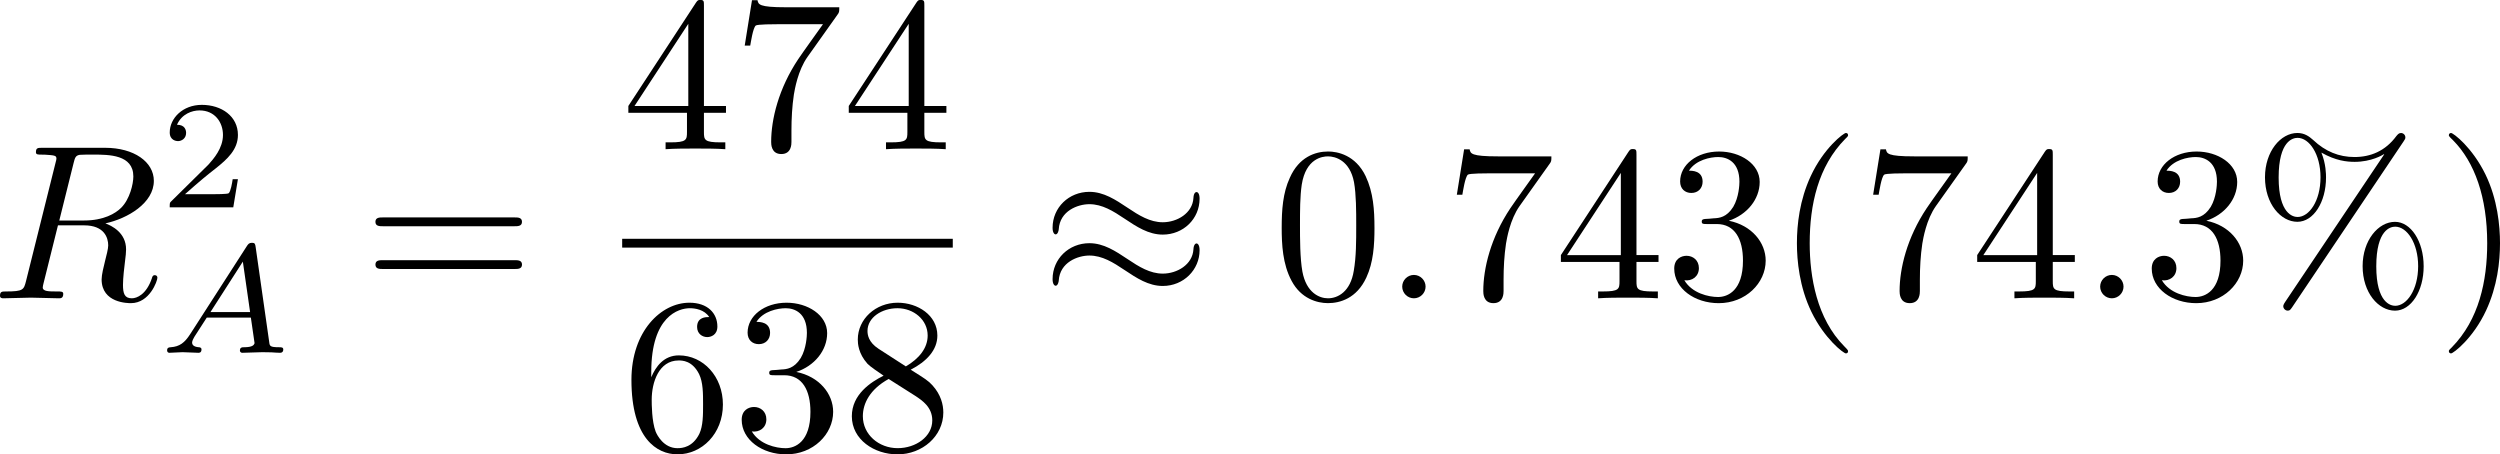 <?xml version="1.0" encoding="UTF-8" standalone="no"?>
<!-- This file was generated by dvisvgm 2.13.1 -->

<svg
   version="1.1"
   width="180.812"
   height="32.86"
   viewBox="29.904 38.293 135.609 24.645"
   id="svg425"
   xmlns:xlink="http://www.w3.org/1999/xlink"
   xmlns="http://www.w3.org/2000/svg"
   xmlns:svg="http://www.w3.org/2000/svg">
  <defs
     id="defs1">
    <path
       id="g0-0"
       d="m 7.878,-2.75 c 0.203,0 0.418,0 0.418,-0.239 0,-0.239 -0.215,-0.239 -0.418,-0.239 H 1.411 c -0.203,0 -0.418,0 -0.418,0.239 0,0.239 0.215,0.239 0.418,0.239 z" />
    <path
       id="g0-2"
       d="M 4.651,-3.324 2.26,-5.703 C 2.116,-5.846 2.092,-5.87 1.997,-5.87 c -0.12,0 -0.239,0.108 -0.239,0.239 0,0.084 0.024,0.108 0.155,0.239 l 2.391,2.403 -2.391,2.403 C 1.781,-0.454 1.757,-0.43 1.757,-0.347 c 0,0.132 0.12,0.239 0.239,0.239 0.096,0 0.12,-0.024 0.263,-0.167 l 2.379,-2.379 2.475,2.475 c 0.024,0.012 0.108,0.072 0.179,0.072 0.143,0 0.239,-0.108 0.239,-0.239 0,-0.024 0,-0.072 -0.036,-0.132 -0.012,-0.024 -1.913,-1.901 -2.511,-2.511 l 2.188,-2.188 c 0.06,-0.072 0.239,-0.227 0.299,-0.299 0.012,-0.024 0.06,-0.072 0.06,-0.155 0,-0.132 -0.096,-0.239 -0.239,-0.239 -0.096,0 -0.143,0.048 -0.275,0.179 z" />
    <path
       id="g0-25"
       d="m 8.632,-5.404 c 0,-0.251 -0.084,-0.359 -0.167,-0.359 -0.048,0 -0.155,0.048 -0.167,0.323 -0.048,0.825 -0.885,1.315 -1.662,1.315 -0.693,0 -1.291,-0.371 -1.913,-0.789 -0.646,-0.43 -1.291,-0.861 -2.068,-0.861 -1.112,0 -1.997,0.849 -1.997,1.949 0,0.263 0.096,0.359 0.167,0.359 0.12,0 0.167,-0.227 0.167,-0.275 0.06,-1.004 1.04,-1.363 1.662,-1.363 0.693,0 1.291,0.371 1.913,0.789 0.646,0.43 1.291,0.861 2.068,0.861 1.112,0 1.997,-0.849 1.997,-1.949 z m 0,2.798 c 0,-0.347 -0.143,-0.371 -0.167,-0.371 -0.048,0 -0.155,0.06 -0.167,0.323 -0.048,0.825 -0.885,1.315 -1.662,1.315 -0.693,0 -1.291,-0.371 -1.913,-0.789 -0.646,-0.43 -1.291,-0.861 -2.068,-0.861 -1.112,0 -1.997,0.849 -1.997,1.949 0,0.263 0.096,0.359 0.167,0.359 0.12,0 0.167,-0.227 0.167,-0.275 0.06,-1.004 1.04,-1.363 1.662,-1.363 0.693,0 1.291,0.371 1.913,0.789 0.646,0.43 1.291,0.861 2.068,0.861 1.136,0 1.997,-0.885 1.997,-1.937 z" />
    <path
       id="g0-49"
       d="M 6.073,-3.24 C 5.428,-4.053 5.284,-4.232 4.914,-4.531 4.244,-5.069 3.575,-5.284 2.965,-5.284 c -1.399,0 -2.307,1.315 -2.307,2.714 0,1.375 0.885,2.702 2.26,2.702 1.375,0 2.367,-1.088 2.953,-2.044 0.646,0.813 0.789,0.992 1.16,1.291 0.669,0.538 1.339,0.753 1.949,0.753 1.399,0 2.307,-1.315 2.307,-2.714 0,-1.375 -0.885,-2.702 -2.26,-2.702 -1.375,0 -2.367,1.088 -2.953,2.044 z m 0.311,0.406 c 0.49,-0.861 1.375,-2.068 2.726,-2.068 1.267,0 1.913,1.243 1.913,2.319 0,1.172 -0.801,2.14 -1.853,2.14 -0.693,0 -1.231,-0.502 -1.482,-0.753 -0.299,-0.323 -0.574,-0.693 -1.303,-1.638 z m -0.825,0.514 c -0.49,0.861 -1.375,2.068 -2.726,2.068 -1.267,0 -1.913,-1.243 -1.913,-2.319 0,-1.172 0.801,-2.14 1.853,-2.14 0.693,0 1.231,0.502 1.482,0.753 0.299,0.323 0.574,0.693 1.303,1.638 z" />
    <path
       id="g0-102"
       d="m 3.383,-7.376 c 0,-0.478 0.311,-1.243 1.614,-1.327 0.06,-0.012 0.108,-0.06 0.108,-0.132 0,-0.132 -0.096,-0.132 -0.227,-0.132 -1.196,0 -2.283,0.61 -2.295,1.494 v 2.726 c 0,0.466 0,0.849 -0.478,1.243 -0.418,0.347 -0.873,0.371 -1.136,0.383 -0.06,0.012 -0.108,0.06 -0.108,0.132 0,0.12 0.072,0.12 0.191,0.132 0.789,0.048 1.363,0.478 1.494,1.064 0.036,0.132 0.036,0.155 0.036,0.586 v 2.367 c 0,0.502 0,0.885 0.574,1.339 0.466,0.359 1.255,0.49 1.722,0.49 0.132,0 0.227,0 0.227,-0.132 0,-0.12 -0.072,-0.12 -0.191,-0.132 C 4.16,2.678 3.575,2.295 3.419,1.686 3.383,1.578 3.383,1.554 3.383,1.124 V -1.387 c 0,-0.55 -0.096,-0.753 -0.478,-1.136 -0.251,-0.251 -0.598,-0.371 -0.933,-0.466 0.98,-0.275 1.411,-0.825 1.411,-1.518 z" />
    <path
       id="g0-103"
       d="m 2.582,1.399 c 0,0.478 -0.311,1.243 -1.614,1.327 -0.06,0.012 -0.108,0.06 -0.108,0.132 0,0.132 0.132,0.132 0.239,0.132 1.16,0 2.271,-0.586 2.283,-1.494 v -2.726 c 0,-0.466 0,-0.849 0.478,-1.243 0.418,-0.347 0.873,-0.371 1.136,-0.383 0.06,-0.012 0.108,-0.06 0.108,-0.132 0,-0.12 -0.072,-0.12 -0.191,-0.132 C 4.125,-3.168 3.551,-3.599 3.419,-4.184 3.383,-4.316 3.383,-4.34 3.383,-4.77 v -2.367 c 0,-0.502 0,-0.885 -0.574,-1.339 -0.478,-0.371 -1.303,-0.49 -1.71,-0.49 -0.108,0 -0.239,0 -0.239,0.132 0,0.12 0.072,0.12 0.191,0.132 0.753,0.048 1.339,0.43 1.494,1.04 0.036,0.108 0.036,0.132 0.036,0.562 v 2.511 c 0,0.55 0.096,0.753 0.478,1.136 0.251,0.251 0.598,0.371 0.933,0.466 -0.98,0.275 -1.411,0.825 -1.411,1.518 z" />
    <path
       id="g5-49"
       d="m 2.803,-5.322 c 0,-0.226 -0.017,-0.234 -0.251,-0.234 -0.536,0.527 -1.297,0.536 -1.64,0.536 V -4.72 c 0.201,0 0.753,0 1.213,-0.234 v 4.268 c 0,0.276 0,0.385 -0.837,0.385 H 0.971 V 0 c 0.151,-0.008 1.18,-0.033 1.49,-0.033 0.259,0 1.314,0.025 1.498,0.033 V -0.301 H 3.64 c -0.837,0 -0.837,-0.109 -0.837,-0.385 z" />
    <path
       id="g5-50"
       d="M 4.226,-1.523 H 3.942 C 3.917,-1.339 3.833,-0.845 3.724,-0.762 3.657,-0.711 3.013,-0.711 2.896,-0.711 H 1.356 c 0.879,-0.778 1.172,-1.013 1.674,-1.406 0.619,-0.494 1.197,-1.013 1.197,-1.808 0,-1.013 -0.887,-1.632 -1.958,-1.632 -1.038,0 -1.741,0.728 -1.741,1.498 0,0.427 0.36,0.469 0.444,0.469 0.201,0 0.444,-0.142 0.444,-0.444 0,-0.151 -0.059,-0.444 -0.494,-0.444 0.259,-0.594 0.828,-0.778 1.222,-0.778 0.837,0 1.272,0.653 1.272,1.331 0,0.728 -0.519,1.306 -0.787,1.607 L 0.611,-0.326 C 0.527,-0.251 0.527,-0.234 0.527,0 h 3.448 z" />
    <path
       id="g5-61"
       d="m 6.427,-2.812 c 0.126,0 0.318,0 0.318,-0.209 0,-0.201 -0.201,-0.201 -0.31,-0.201 H 0.895 c -0.109,0 -0.31,0 -0.31,0.201 0,0.209 0.192,0.209 0.318,0.209 z m 0.008,1.841 c 0.109,0 0.31,0 0.31,-0.201 0,-0.209 -0.192,-0.209 -0.318,-0.209 H 0.904 c -0.126,0 -0.318,0 -0.318,0.209 0,0.201 0.201,0.201 0.31,0.201 z" />
    <path
       id="g7-20"
       d="M 2.989,28.202 H 6.133 V 27.545 H 3.646 V 0.179 H 6.133 V -0.478 H 2.989 Z" />
    <path
       id="g7-21"
       d="M 2.654,27.545 H 0.167 v 0.658 h 3.144 V -0.478 h -3.144 v 0.658 h 2.487 z" />
    <path
       id="g7-88"
       d="m 15.135,16.737 1.447,-3.826 h -0.299 c -0.466,1.243 -1.733,2.056 -3.108,2.415 -0.251,0.06 -1.423,0.371 -3.718,0.371 H 2.248 L 8.333,8.56 C 8.416,8.464 8.44,8.428 8.44,8.369 c 0,-0.024 0,-0.06 -0.084,-0.179 L 2.786,0.574 h 6.551 c 1.602,0 2.69,0.167 2.798,0.191 0.646,0.096 1.686,0.299 2.63,0.897 0.299,0.191 1.112,0.729 1.518,1.698 h 0.299 L 15.135,0 H 1.004 C 0.729,0 0.717,0.012 0.681,0.084 0.669,0.12 0.669,0.347 0.669,0.478 l 6.324,8.656 -6.193,7.257 c -0.12,0.143 -0.12,0.203 -0.12,0.215 0,0.132 0.108,0.132 0.323,0.132 z" />
    <path
       id="g7-104"
       d="M 2.702,21.029 H 5.416 V 20.467 H 3.264 V 0.084 h 2.152 V -0.478 H 2.702 Z" />
    <path
       id="g7-105"
       d="m 2.367,20.467 h -2.152 v 0.562 H 2.929 V -0.478 H 0.215 v 0.562 h 2.152 z" />
    <path
       id="g2-65"
       d="M 1.724,-1.004 C 1.431,-0.552 1.163,-0.335 0.669,-0.301 0.586,-0.293 0.477,-0.293 0.477,-0.126 0.477,-0.033 0.552,0 0.594,0 0.812,0 1.088,-0.033 1.314,-0.033 1.582,-0.033 1.925,0 2.176,0 c 0.042,0 0.167,0 0.167,-0.184 0,-0.109 -0.109,-0.117 -0.142,-0.117 -0.067,-0.008 -0.368,-0.025 -0.368,-0.251 0,-0.1 0.084,-0.243 0.126,-0.318 l 0.669,-1.038 h 2.393 l 0.201,1.389 c -0.033,0.084 -0.084,0.218 -0.577,0.218 -0.1,0 -0.218,0 -0.218,0.184 C 4.427,-0.084 4.452,0 4.561,0 c 0.243,0 0.837,-0.033 1.08,-0.033 0.151,0 0.343,0.008 0.494,0.008 C 6.285,-0.017 6.461,0 6.611,0 6.72,0 6.779,-0.067 6.779,-0.176 c 0,-0.126 -0.1,-0.126 -0.234,-0.126 -0.485,0 -0.502,-0.067 -0.527,-0.268 L 5.281,-5.733 C 5.255,-5.908 5.239,-5.967 5.08,-5.967 c -0.159,0 -0.209,0.075 -0.285,0.192 z m 1.105,-1.205 1.757,-2.737 0.393,2.737 z" />
    <path
       id="g2-66"
       d="M 1.59,-0.653 C 1.515,-0.368 1.498,-0.301 0.854,-0.301 c -0.142,0 -0.251,0 -0.251,0.176 C 0.603,0 0.703,0 0.854,0 h 3.239 c 1.406,0 2.485,-0.962 2.485,-1.791 0,-0.594 -0.544,-1.105 -1.431,-1.197 1.013,-0.184 1.858,-0.82 1.858,-1.54 0,-0.636 -0.644,-1.188 -1.732,-1.188 H 2.226 c -0.159,0 -0.268,0 -0.268,0.184 0,0.117 0.1,0.117 0.268,0.117 0.008,0 0.167,0 0.318,0.017 0.176,0.017 0.192,0.033 0.192,0.117 0,0.017 0,0.059 -0.033,0.184 z M 2.929,-3.088 3.44,-5.13 C 3.506,-5.389 3.515,-5.414 3.866,-5.414 h 1.272 c 0.854,0 1.046,0.561 1.046,0.879 0,0.678 -0.762,1.448 -1.883,1.448 z m -0.402,2.787 c -0.259,0 -0.268,-0.008 -0.268,-0.084 0,-0.008 0,-0.05 0.033,-0.176 l 0.577,-2.293 h 1.774 c 0.787,0 1.088,0.519 1.088,1.004 0,0.828 -0.845,1.548 -1.858,1.548 z" />
    <path
       id="g2-67"
       d="m 7.055,-5.774 c 0,-0.042 -0.025,-0.109 -0.109,-0.109 -0.059,0 -0.075,0.017 -0.151,0.1 l -0.611,0.644 c -0.075,-0.1 -0.544,-0.745 -1.573,-0.745 -2.034,0 -4.025,1.799 -4.025,3.691 0,1.364 1.071,2.36 2.569,2.36 0.452,0 1.255,-0.092 2.117,-0.82 0.661,-0.561 0.845,-1.289 0.845,-1.356 0,-0.109 -0.1,-0.109 -0.142,-0.109 -0.109,0 -0.126,0.042 -0.151,0.134 -0.343,1.147 -1.515,1.849 -2.527,1.849 -0.887,0 -1.875,-0.477 -1.875,-1.799 0,-0.243 0.059,-1.565 1.021,-2.619 0.577,-0.644 1.456,-1.029 2.251,-1.029 0.971,0 1.54,0.703 1.54,1.64 0,0.234 -0.025,0.293 -0.025,0.343 0,0.109 0.109,0.109 0.151,0.109 0.134,0 0.134,-0.025 0.176,-0.184 z" />
    <path
       id="g2-76"
       d="m 3.448,-5.03 c 0.075,-0.301 0.1,-0.385 0.87,-0.385 0.259,0 0.343,0 0.343,-0.184 0,-0.008 -0.008,-0.117 -0.142,-0.117 -0.192,0 -0.418,0.017 -0.619,0.025 -0.209,0.008 -0.46,0.008 -0.669,0.008 -0.176,0 -0.402,-0.008 -0.577,-0.008 -0.176,0 -0.377,-0.025 -0.544,-0.025 -0.05,0 -0.176,0 -0.176,0.184 0,0.117 0.1,0.117 0.268,0.117 0.008,0 0.167,0 0.318,0.017 0.176,0.017 0.192,0.033 0.192,0.117 0,0.017 0,0.059 -0.033,0.184 l -1.113,4.444 c -0.075,0.285 -0.092,0.351 -0.736,0.351 -0.142,0 -0.251,0 -0.251,0.176 C 0.577,0 0.678,0 0.828,0 h 4.209 c 0.209,0 0.218,-0.008 0.285,-0.167 0.084,-0.226 0.711,-1.849 0.711,-1.916 0,-0.025 -0.017,-0.117 -0.142,-0.117 -0.1,0 -0.117,0.042 -0.167,0.176 C 5.406,-1.23 5.038,-0.301 3.506,-0.301 H 2.561 c -0.259,0 -0.268,-0.008 -0.268,-0.084 0,-0.008 0,-0.05 0.033,-0.176 z" />
    <path
       id="g2-82"
       d="m 3.456,-5.13 c 0.059,-0.234 0.075,-0.259 0.259,-0.285 h 0.536 c 0.778,0 1.741,0 1.741,0.862 0,0.343 -0.159,0.87 -0.552,1.172 -0.343,0.268 -0.862,0.402 -1.439,0.402 H 2.921 Z m 1.515,2.285 c 0.996,-0.234 1.883,-0.837 1.883,-1.582 0,-0.72 -0.854,-1.289 -2.067,-1.289 H 2.218 c -0.159,0 -0.268,0 -0.268,0.184 0,0.117 0.1,0.117 0.268,0.117 0.008,0 0.167,0 0.318,0.017 0.176,0.017 0.192,0.033 0.192,0.117 0,0.017 0,0.059 -0.033,0.184 L 1.582,-0.653 C 1.515,-0.368 1.498,-0.301 0.845,-0.301 c -0.142,0 -0.251,0 -0.251,0.176 C 0.594,-0.042 0.653,0 0.728,0 c 0.159,0 0.351,-0.025 0.519,-0.025 0.159,0 0.402,-0.008 0.552,-0.008 0.167,0 0.36,0.008 0.536,0.008 C 2.511,-0.025 2.72,0 2.896,0 c 0.042,0 0.176,0 0.176,-0.176 0,-0.126 -0.084,-0.126 -0.276,-0.126 -0.134,0 -0.167,0 -0.318,-0.017 -0.184,-0.025 -0.184,-0.042 -0.184,-0.126 0,-0.008 0,-0.059 0.033,-0.184 l 0.527,-2.117 h 1.138 c 0.72,0 1.029,0.36 1.029,0.753 0,0.109 -0.075,0.393 -0.117,0.586 -0.1,0.385 -0.134,0.51 -0.134,0.653 0,0.661 0.611,0.921 1.23,0.921 0.77,0 1.105,-0.82 1.105,-0.971 0,-0.025 -0.017,-0.117 -0.142,-0.117 -0.109,0 -0.126,0.059 -0.151,0.142 -0.117,0.368 -0.427,0.711 -0.778,0.711 -0.218,0 -0.377,-0.092 -0.377,-0.544 0,-0.209 0.05,-0.644 0.084,-0.87 0.033,-0.226 0.033,-0.31 0.033,-0.393 0,-0.1 0,-0.368 -0.234,-0.619 C 5.381,-2.67 5.155,-2.778 4.971,-2.845 Z" />
    <path
       id="g2-84"
       d="m 4.067,-5.063 c 0.059,-0.243 0.075,-0.268 0.259,-0.285 0.042,-0.008 0.335,-0.008 0.502,-0.008 0.51,0 0.728,0 0.937,0.067 0.377,0.117 0.393,0.36 0.393,0.661 0,0.134 0,0.243 -0.059,0.678 l -0.017,0.092 c 0,0.084 0.059,0.126 0.142,0.126 0.126,0 0.142,-0.075 0.159,-0.209 l 0.226,-1.598 c 0,-0.117 -0.1,-0.117 -0.251,-0.117 H 1.213 c -0.209,0 -0.226,0 -0.285,0.176 l -0.527,1.481 c -0.008,0.033 -0.042,0.109 -0.042,0.151 0,0.033 0.017,0.117 0.142,0.117 0.109,0 0.126,-0.042 0.176,-0.201 0.485,-1.339 0.762,-1.423 2.034,-1.423 h 0.351 c 0.251,0 0.259,0.008 0.259,0.084 0,0.008 0,0.05 -0.033,0.176 l -1.105,4.402 c -0.075,0.31 -0.1,0.393 -0.979,0.393 -0.301,0 -0.377,0 -0.377,0.184 C 0.828,-0.092 0.845,0 0.971,0 c 0.234,0 0.485,-0.025 0.72,-0.025 0.234,0 0.485,-0.008 0.72,-0.008 0.234,0 0.519,0 0.753,0.008 C 3.389,-0.017 3.64,0 3.866,0 3.933,0 4.059,0 4.059,-0.184 c 0,-0.117 -0.084,-0.117 -0.343,-0.117 -0.159,0 -0.326,-0.008 -0.485,-0.017 -0.285,-0.025 -0.301,-0.059 -0.301,-0.159 0,-0.059 0,-0.075 0.033,-0.192 z" />
    <path
       id="g2-97"
       d="M 3.532,-3.197 C 3.356,-3.473 3.071,-3.691 2.67,-3.691 c -1.071,0 -2.159,1.18 -2.159,2.385 0,0.812 0.544,1.389 1.264,1.389 0.452,0 0.854,-0.259 1.188,-0.586 C 3.121,0 3.607,0.084 3.824,0.084 c 0.301,0 0.51,-0.184 0.661,-0.444 0.184,-0.326 0.293,-0.803 0.293,-0.837 0,-0.109 -0.109,-0.109 -0.134,-0.109 -0.117,0 -0.126,0.033 -0.184,0.259 -0.1,0.402 -0.259,0.895 -0.611,0.895 -0.218,0 -0.276,-0.184 -0.276,-0.41 0,-0.142 0.067,-0.444 0.126,-0.661 0.059,-0.226 0.142,-0.569 0.184,-0.753 l 0.167,-0.636 c 0.05,-0.218 0.151,-0.611 0.151,-0.653 0,-0.184 -0.151,-0.268 -0.285,-0.268 -0.142,0 -0.335,0.1 -0.385,0.335 z m -0.536,2.151 c -0.059,0.234 -0.243,0.402 -0.427,0.561 -0.075,0.067 -0.41,0.335 -0.77,0.335 -0.31,0 -0.611,-0.218 -0.611,-0.812 0,-0.444 0.243,-1.364 0.435,-1.699 0.385,-0.669 0.812,-0.795 1.046,-0.795 0.586,0 0.745,0.636 0.745,0.728 0,0.033 -0.017,0.092 -0.025,0.117 z" />
    <path
       id="g2-98"
       d="m 2.209,-5.557 c 0.008,-0.017 0.033,-0.126 0.033,-0.134 0,-0.042 -0.033,-0.117 -0.134,-0.117 -0.167,0 -0.862,0.067 -1.071,0.084 -0.067,0.008 -0.184,0.017 -0.184,0.192 0,0.117 0.117,0.117 0.218,0.117 0.402,0 0.402,0.059 0.402,0.126 0,0.059 -0.084,0.393 -0.134,0.586 L 1.147,-3.933 c -0.075,0.285 -0.536,2.117 -0.552,2.226 -0.042,0.201 -0.042,0.31 -0.042,0.41 0,0.845 0.536,1.381 1.23,1.381 1.046,0 2.159,-1.138 2.159,-2.377 0,-0.979 -0.678,-1.398 -1.255,-1.398 -0.435,0 -0.803,0.243 -1.054,0.46 z m -0.418,5.406 c -0.41,0 -0.644,-0.36 -0.644,-0.854 0,-0.31 0.075,-0.594 0.31,-1.54 0.05,-0.159 0.05,-0.176 0.209,-0.36 0.318,-0.368 0.695,-0.552 0.996,-0.552 0.326,0 0.611,0.243 0.611,0.812 0,0.343 -0.184,1.197 -0.435,1.682 -0.201,0.41 -0.619,0.812 -1.046,0.812 z" />
    <path
       id="g2-105"
       d="m 2.711,-5.23 c 0,-0.134 -0.1,-0.318 -0.335,-0.318 -0.226,0 -0.469,0.218 -0.469,0.46 0,0.142 0.109,0.318 0.335,0.318 0.243,0 0.469,-0.234 0.469,-0.46 z m -1.707,4.251 c -0.033,0.109 -0.075,0.209 -0.075,0.351 0,0.393 0.335,0.711 0.795,0.711 0.837,0 1.205,-1.155 1.205,-1.28 0,-0.109 -0.109,-0.109 -0.134,-0.109 -0.117,0 -0.126,0.05 -0.159,0.142 -0.192,0.669 -0.561,1.013 -0.887,1.013 -0.167,0 -0.209,-0.109 -0.209,-0.293 0,-0.192 0.059,-0.351 0.134,-0.536 0.084,-0.226 0.176,-0.452 0.268,-0.669 0.075,-0.201 0.377,-0.962 0.41,-1.063 0.025,-0.084 0.05,-0.184 0.05,-0.268 0,-0.393 -0.335,-0.711 -0.795,-0.711 -0.828,0 -1.213,1.138 -1.213,1.28 0,0.109 0.117,0.109 0.142,0.109 0.117,0 0.126,-0.042 0.151,-0.134 0.218,-0.72 0.586,-1.021 0.895,-1.021 0.134,0 0.209,0.067 0.209,0.293 0,0.192 -0.05,0.318 -0.259,0.837 z" />
    <path
       id="g2-106"
       d="m 3.674,-5.23 c 0,-0.142 -0.109,-0.318 -0.335,-0.318 -0.243,0 -0.469,0.234 -0.469,0.46 0,0.134 0.1,0.318 0.335,0.318 0.226,0 0.469,-0.218 0.469,-0.46 z M 1.9,0.41 C 1.757,0.987 1.314,1.473 0.82,1.473 0.711,1.473 0.611,1.456 0.519,1.423 0.736,1.322 0.803,1.121 0.803,0.996 0.803,0.795 0.644,0.686 0.477,0.686 0.218,0.686 0,0.912 0,1.18 c 0,0.318 0.326,0.527 0.828,0.527 0.502,0 1.481,-0.301 1.741,-1.322 l 0.753,-2.996 c 0.025,-0.092 0.042,-0.167 0.042,-0.293 0,-0.46 -0.393,-0.787 -0.895,-0.787 -0.929,0 -1.465,1.163 -1.465,1.28 0,0.109 0.117,0.109 0.142,0.109 0.1,0 0.109,-0.025 0.167,-0.151 0.209,-0.485 0.644,-1.004 1.13,-1.004 0.209,0 0.285,0.142 0.285,0.41 0,0.092 -0.017,0.209 -0.025,0.251 z" />
    <path
       id="g1-11"
       d="m 5.703,-2.821 c 0,-1.877 -1.112,-2.463 -1.997,-2.463 -1.638,0 -3.216,1.71 -3.216,3.395 0,1.112 0.717,2.02 1.937,2.02 0.753,0 1.614,-0.275 2.523,-1.004 0.155,0.634 0.55,1.004 1.088,1.004 0.634,0 1.004,-0.658 1.004,-0.849 0,-0.084 -0.072,-0.12 -0.143,-0.12 -0.084,0 -0.12,0.036 -0.155,0.12 -0.215,0.586 -0.646,0.586 -0.669,0.586 -0.371,0 -0.371,-0.933 -0.371,-1.219 0,-0.251 0,-0.275 0.12,-0.418 1.124,-1.411 1.375,-2.798 1.375,-2.809 0,-0.024 -0.012,-0.12 -0.143,-0.12 -0.12,0 -0.12,0.036 -0.179,0.251 -0.215,0.753 -0.61,1.662 -1.172,2.367 z m -0.801,1.638 c -1.052,0.921 -1.973,1.052 -2.451,1.052 -0.717,0 -1.076,-0.538 -1.076,-1.303 0,-0.586 0.311,-1.877 0.693,-2.487 0.562,-0.873 1.207,-1.1 1.626,-1.1 1.184,0 1.184,1.566 1.184,2.499 0,0.442 0,1.136 0.024,1.339 z" />
    <path
       id="g1-12"
       d="m 6.874,-6.802 c 0,-0.897 -0.658,-1.638 -1.626,-1.638 -0.693,0 -1.028,0.191 -1.447,0.502 -0.658,0.478 -1.315,1.638 -1.542,2.546 L 0.359,2.2 C 0.347,2.248 0.406,2.319 0.502,2.319 c 0.096,0 0.132,-0.024 0.143,-0.06 L 1.482,-1.04 c 0.227,0.717 0.753,1.16 1.626,1.16 0.873,0 1.769,-0.418 2.307,-0.944 0.574,-0.55 0.956,-1.315 0.956,-2.2 0,-0.861 -0.442,-1.482 -0.873,-1.781 0.693,-0.395 1.375,-1.136 1.375,-1.997 z m -2.152,1.985 c -0.155,0.06 -0.287,0.084 -0.574,0.084 -0.167,0 -0.406,0.012 -0.526,-0.048 0.024,-0.12 0.454,-0.096 0.586,-0.096 0.251,0 0.359,0 0.514,0.06 z M 6.205,-7.077 c 0,0.837 -0.454,1.698 -1.076,2.068 -0.323,-0.12 -0.562,-0.143 -0.921,-0.143 -0.251,0 -0.921,-0.012 -0.921,0.383 -0.012,0.335 0.61,0.299 0.825,0.299 0.442,0 0.622,-0.012 0.98,-0.155 0.454,0.43 0.514,0.801 0.526,1.351 0.024,0.693 -0.263,1.59 -0.598,2.056 -0.466,0.646 -1.267,1.076 -1.949,1.076 -0.909,0 -1.363,-0.693 -1.363,-1.542 0,-0.12 0,-0.299 0.06,-0.526 l 0.765,-3.025 c 0.263,-1.028 1.124,-2.929 2.558,-2.929 0.693,0 1.112,0.371 1.112,1.088 z" />
    <path
       id="g1-14"
       d="m 3.156,-5.224 c -1.494,0.359 -2.654,1.913 -2.654,3.359 0,1.148 0.765,2.008 1.889,2.008 1.399,0 2.391,-1.877 2.391,-3.527 0,-1.088 -0.478,-1.686 -0.885,-2.224 -0.43,-0.538 -1.136,-1.435 -1.136,-1.961 0,-0.263 0.239,-0.55 0.658,-0.55 0.359,0 0.598,0.155 0.849,0.323 0.239,0.143 0.478,0.299 0.658,0.299 0.299,0 0.478,-0.287 0.478,-0.478 0,-0.263 -0.191,-0.299 -0.622,-0.395 -0.622,-0.132 -0.789,-0.132 -0.98,-0.132 -0.933,0 -1.363,0.514 -1.363,1.231 0,0.646 0.347,1.315 0.717,2.044 z m 0.143,0.263 c 0.299,0.55 0.658,1.196 0.658,2.056 0,0.789 -0.454,2.786 -1.566,2.786 -0.658,0 -1.148,-0.502 -1.148,-1.411 0,-0.753 0.442,-3.001 2.056,-3.431 z" />
    <path
       id="g1-27"
       d="m 6.193,-4.459 c 0.155,0 0.586,0 0.586,-0.406 0,-0.287 -0.251,-0.287 -0.466,-0.287 H 3.587 c -1.805,0 -3.132,1.973 -3.132,3.395 0,1.052 0.705,1.889 1.793,1.889 1.411,0 3.001,-1.447 3.001,-3.288 0,-0.203 0,-0.777 -0.371,-1.303 z m -3.933,4.328 c -0.586,0 -1.064,-0.43 -1.064,-1.291 0,-0.359 0.143,-1.339 0.562,-2.044 0.502,-0.825 1.219,-0.992 1.626,-0.992 1.004,0 1.1,0.789 1.1,1.16 0,0.562 -0.239,1.542 -0.646,2.152 -0.466,0.705 -1.112,1.016 -1.578,1.016 z" />
    <path
       id="g1-30"
       d="m 5.224,-8.01 c 0,-0.024 0.036,-0.155 0.036,-0.167 0,-0.012 0,-0.12 -0.143,-0.12 -0.12,0 -0.132,0.036 -0.179,0.239 l -0.693,2.762 c -1.901,0.06 -3.658,1.65 -3.658,3.276 0,1.136 0.837,2.08 2.295,2.164 C 2.786,0.514 2.702,0.897 2.606,1.267 2.463,1.829 2.343,2.283 2.343,2.319 c 0,0.12 0.084,0.132 0.143,0.132 0.06,0 0.084,-0.012 0.12,-0.048 C 2.63,2.379 2.702,2.092 2.738,1.925 L 3.192,0.143 c 1.925,-0.06 3.658,-1.674 3.658,-3.276 0,-0.944 -0.634,-2.044 -2.295,-2.164 z m -2.283,7.89 c -0.717,-0.036 -1.578,-0.454 -1.578,-1.65 0,-1.435 1.028,-3.108 2.809,-3.264 z m 1.542,-4.914 c 0.909,0.048 1.59,0.598 1.59,1.65 0,1.411 -1.028,3.12 -2.821,3.264 z" />
    <path
       id="g1-58"
       d="m 2.295,-0.634 c 0,-0.347 -0.287,-0.634 -0.634,-0.634 -0.347,0 -0.634,0.287 -0.634,0.634 0,0.347 0.287,0.634 0.634,0.634 0.347,0 0.634,-0.287 0.634,-0.634 z" />
    <path
       id="g1-59"
       d="m 2.427,-0.012 c 0,-0.789 -0.299,-1.255 -0.765,-1.255 -0.395,0 -0.634,0.299 -0.634,0.634 C 1.028,-0.311 1.267,0 1.662,0 1.805,0 1.961,-0.048 2.08,-0.155 2.116,-0.179 2.128,-0.191 2.14,-0.191 c 0.012,0 0.024,0.012 0.024,0.179 0,0.885 -0.418,1.602 -0.813,1.997 -0.132,0.132 -0.132,0.155 -0.132,0.191 0,0.084 0.06,0.132 0.12,0.132 0.132,0 1.088,-0.921 1.088,-2.319 z" />
    <path
       id="g1-61"
       d="m 5.248,-8.512 c 0.06,-0.155 0.06,-0.203 0.06,-0.215 0,-0.132 -0.108,-0.239 -0.239,-0.239 -0.084,0 -0.167,0.036 -0.203,0.108 L 0.717,2.534 C 0.658,2.69 0.658,2.738 0.658,2.75 c 0,0.132 0.108,0.239 0.239,0.239 0.155,0 0.191,-0.084 0.263,-0.287 z" />
    <path
       id="g1-62"
       d="m 8.07,-2.726 c 0.132,-0.06 0.227,-0.12 0.227,-0.263 0,-0.143 -0.096,-0.203 -0.227,-0.263 L 1.447,-6.372 C 1.291,-6.456 1.267,-6.456 1.231,-6.456 c -0.132,0 -0.239,0.108 -0.239,0.239 0,0.108 0.06,0.179 0.227,0.263 L 7.496,-2.989 1.219,-0.024 C 1.052,0.06 0.992,0.132 0.992,0.239 c 0,0.132 0.108,0.239 0.239,0.239 0.036,0 0.06,0 0.215,-0.084 z" />
    <path
       id="g1-70"
       d="m 3.622,-3.885 h 1.16 c 0.897,0 0.992,0.191 0.992,0.538 0,0.084 0,0.227 -0.084,0.586 -0.024,0.06 -0.036,0.108 -0.036,0.132 0,0.096 0.072,0.143 0.143,0.143 0.12,0 0.12,-0.036 0.179,-0.251 l 0.658,-2.594 c 0.036,-0.132 0.036,-0.155 0.036,-0.191 0,-0.024 -0.024,-0.132 -0.143,-0.132 -0.12,0 -0.132,0.06 -0.179,0.251 C 6.097,-4.471 5.822,-4.256 4.806,-4.256 H 3.718 l 0.765,-3.037 c 0.108,-0.418 0.12,-0.466 0.646,-0.466 h 1.578 c 1.47,0 1.745,0.395 1.745,1.315 0,0.275 0,0.323 -0.036,0.646 -0.024,0.155 -0.024,0.179 -0.024,0.215 0,0.06 0.036,0.143 0.143,0.143 0.132,0 0.143,-0.072 0.167,-0.299 L 8.942,-7.807 C 8.978,-8.13 8.919,-8.13 8.62,-8.13 H 2.762 c -0.239,0 -0.359,0 -0.359,0.239 0,0.132 0.108,0.132 0.335,0.132 0.442,0 0.777,0 0.777,0.215 0,0.048 0,0.072 -0.06,0.287 l -1.578,6.324 c -0.12,0.466 -0.143,0.562 -1.088,0.562 -0.203,0 -0.335,0 -0.335,0.227 C 0.454,0 0.598,0 0.634,0 0.98,0 1.865,-0.036 2.212,-0.036 2.606,-0.036 3.599,0 3.993,0 4.101,0 4.244,0 4.244,-0.227 4.244,-0.323 4.172,-0.347 4.172,-0.359 4.136,-0.371 4.113,-0.371 3.838,-0.371 c -0.263,0 -0.323,0 -0.622,-0.024 -0.347,-0.036 -0.383,-0.084 -0.383,-0.239 0,-0.024 0,-0.096 0.048,-0.275 z" />
    <path
       id="g1-82"
       d="M 4.483,-7.34 C 4.555,-7.627 4.591,-7.747 4.818,-7.783 4.926,-7.795 5.308,-7.795 5.547,-7.795 c 0.849,0 2.176,0 2.176,1.184 0,0.406 -0.191,1.231 -0.658,1.698 -0.311,0.311 -0.944,0.693 -2.02,0.693 H 3.706 Z m 1.722,3.276 c 1.207,-0.263 2.63,-1.1 2.63,-2.307 0,-1.028 -1.076,-1.793 -2.642,-1.793 H 2.786 c -0.239,0 -0.347,0 -0.347,0.239 0,0.132 0.108,0.132 0.335,0.132 0.024,0 0.251,0 0.454,0.024 0.215,0.024 0.323,0.036 0.323,0.191 0,0.048 -0.012,0.084 -0.048,0.227 L 1.901,-0.933 C 1.781,-0.466 1.757,-0.371 0.813,-0.371 c -0.215,0 -0.323,0 -0.323,0.239 C 0.49,0 0.634,0 0.658,0 0.992,0 1.829,-0.036 2.164,-0.036 2.499,-0.036 3.347,0 3.682,0 c 0.096,0 0.239,0 0.239,-0.239 0,-0.132 -0.108,-0.132 -0.335,-0.132 -0.442,0 -0.777,0 -0.777,-0.215 0,-0.072 0.024,-0.132 0.036,-0.203 l 0.789,-3.168 h 1.423 c 1.088,0 1.303,0.669 1.303,1.088 0,0.179 -0.096,0.55 -0.167,0.825 -0.084,0.335 -0.191,0.777 -0.191,1.016 0,1.291 1.435,1.291 1.59,1.291 1.016,0 1.435,-1.207 1.435,-1.375 0,-0.143 -0.132,-0.143 -0.143,-0.143 -0.108,0 -0.132,0.084 -0.155,0.167 C 8.428,-0.203 7.914,0 7.639,0 7.245,0 7.161,-0.263 7.161,-0.729 c 0,-0.371 0.072,-0.98 0.12,-1.363 0.024,-0.167 0.048,-0.395 0.048,-0.562 0,-0.921 -0.801,-1.291 -1.124,-1.411 z" />
    <path
       id="g1-83"
       d="m 7.711,-8.309 c 0,-0.036 -0.024,-0.12 -0.132,-0.12 -0.06,0 -0.072,0.012 -0.215,0.179 L 6.791,-7.568 C 6.48,-8.13 5.858,-8.428 5.081,-8.428 c -1.518,0 -2.953,1.375 -2.953,2.821 0,0.968 0.634,1.518 1.243,1.698 l 1.279,0.335 c 0.442,0.108 1.1,0.287 1.1,1.267 0,1.076 -0.98,2.2 -2.152,2.2 -0.765,0 -2.092,-0.263 -2.092,-1.745 0,-0.287 0.06,-0.574 0.072,-0.646 0.012,-0.048 0.024,-0.06 0.024,-0.084 0,-0.12 -0.084,-0.132 -0.143,-0.132 -0.06,0 -0.084,0.012 -0.12,0.048 -0.048,0.048 -0.717,2.774 -0.717,2.809 0,0.072 0.06,0.12 0.132,0.12 0.06,0 0.072,-0.012 0.215,-0.179 l 0.586,-0.681 c 0.514,0.693 1.327,0.861 2.02,0.861 1.626,0 3.037,-1.59 3.037,-3.072 0,-0.825 -0.406,-1.231 -0.586,-1.399 C 5.75,-4.483 5.571,-4.531 4.507,-4.806 4.244,-4.878 3.814,-4.997 3.706,-5.021 3.383,-5.129 2.977,-5.475 2.977,-6.109 c 0,-0.968 0.956,-1.985 2.092,-1.985 0.992,0 1.722,0.514 1.722,1.853 0,0.383 -0.048,0.598 -0.048,0.669 0,0.012 0,0.12 0.143,0.12 0.12,0 0.132,-0.036 0.179,-0.239 z" />
    <path
       id="g1-86"
       d="m 7.508,-6.802 c 0.586,-0.933 1.088,-0.968 1.53,-0.992 0.143,-0.012 0.155,-0.215 0.155,-0.227 0,-0.096 -0.06,-0.143 -0.155,-0.143 -0.311,0 -0.658,0.036 -0.98,0.036 -0.395,0 -0.801,-0.036 -1.184,-0.036 -0.072,0 -0.227,0 -0.227,0.227 0,0.132 0.108,0.143 0.191,0.143 0.323,0.024 0.55,0.143 0.55,0.395 0,0.179 -0.179,0.442 -0.179,0.454 L 3.539,-1.112 2.726,-7.436 c 0,-0.203 0.275,-0.359 0.825,-0.359 0.167,0 0.299,0 0.299,-0.239 0,-0.108 -0.096,-0.132 -0.167,-0.132 -0.478,0 -0.992,0.036 -1.482,0.036 -0.215,0 -0.442,-0.012 -0.658,-0.012 -0.215,0 -0.442,-0.024 -0.646,-0.024 -0.084,0 -0.227,0 -0.227,0.227 0,0.143 0.108,0.143 0.299,0.143 0.669,0 0.681,0.108 0.717,0.406 l 0.944,7.376 c 0.036,0.239 0.084,0.275 0.239,0.275 0.191,0 0.239,-0.06 0.335,-0.215 z" />
    <path
       id="g1-97"
       d="m 4.459,-4.519 c -0.215,-0.442 -0.562,-0.765 -1.1,-0.765 -1.399,0 -2.881,1.757 -2.881,3.503 0,1.124 0.658,1.913 1.59,1.913 0.239,0 0.837,-0.048 1.554,-0.897 0.096,0.502 0.514,0.897 1.088,0.897 0.418,0 0.693,-0.275 0.885,-0.658 0.203,-0.43 0.359,-1.16 0.359,-1.184 0,-0.12 -0.108,-0.12 -0.143,-0.12 -0.12,0 -0.132,0.048 -0.167,0.215 -0.203,0.777 -0.418,1.482 -0.909,1.482 -0.323,0 -0.359,-0.311 -0.359,-0.55 0,-0.263 0.024,-0.359 0.155,-0.885 0.132,-0.502 0.155,-0.622 0.263,-1.076 l 0.43,-1.674 c 0.084,-0.335 0.084,-0.359 0.084,-0.406 0,-0.203 -0.143,-0.323 -0.347,-0.323 -0.287,0 -0.466,0.263 -0.502,0.526 z m -0.777,3.096 c -0.06,0.215 -0.06,0.239 -0.239,0.442 -0.526,0.658 -1.016,0.849 -1.351,0.849 -0.598,0 -0.765,-0.658 -0.765,-1.124 0,-0.598 0.383,-2.068 0.658,-2.618 0.371,-0.705 0.909,-1.148 1.387,-1.148 0.777,0 0.944,0.98 0.944,1.052 0,0.072 -0.024,0.143 -0.036,0.203 z" />
    <path
       id="g1-98"
       d="m 2.857,-8.165 c 0,-0.012 0,-0.132 -0.155,-0.132 -0.275,0 -1.148,0.096 -1.459,0.12 -0.096,0.012 -0.227,0.024 -0.227,0.239 0,0.143 0.108,0.143 0.287,0.143 0.574,0 0.598,0.084 0.598,0.203 0,0.084 -0.108,0.49 -0.167,0.741 l -0.98,3.897 c -0.143,0.598 -0.191,0.789 -0.191,1.207 0,1.136 0.634,1.877 1.518,1.877 1.411,0 2.881,-1.781 2.881,-3.503 0,-1.088 -0.634,-1.913 -1.59,-1.913 -0.55,0 -1.04,0.347 -1.399,0.717 z M 1.733,-3.646 C 1.805,-3.909 1.805,-3.933 1.913,-4.065 c 0.586,-0.777 1.124,-0.956 1.435,-0.956 0.43,0 0.753,0.359 0.753,1.124 0,0.705 -0.395,2.08 -0.61,2.534 -0.395,0.801 -0.944,1.231 -1.411,1.231 -0.406,0 -0.801,-0.323 -0.801,-1.207 0,-0.227 0,-0.454 0.191,-1.207 z" />
    <path
       id="g1-109"
       d="m 1.052,-0.705 c -0.036,0.179 -0.108,0.454 -0.108,0.514 0,0.215 0.167,0.323 0.347,0.323 0.143,0 0.359,-0.096 0.442,-0.335 0.012,-0.024 0.155,-0.586 0.227,-0.885 L 2.224,-2.164 C 2.295,-2.427 2.367,-2.69 2.427,-2.965 2.475,-3.168 2.57,-3.515 2.582,-3.563 c 0.179,-0.371 0.813,-1.459 1.949,-1.459 0.538,0 0.646,0.442 0.646,0.837 0,0.299 -0.084,0.634 -0.179,0.992 l -0.335,1.387 -0.239,0.909 c -0.048,0.239 -0.155,0.646 -0.155,0.705 0,0.215 0.167,0.323 0.347,0.323 0.371,0 0.442,-0.299 0.538,-0.681 0.167,-0.669 0.61,-2.415 0.717,-2.881 0.036,-0.155 0.669,-1.59 1.973,-1.59 0.514,0 0.646,0.406 0.646,0.837 0,0.681 -0.502,2.044 -0.741,2.678 -0.108,0.287 -0.155,0.418 -0.155,0.658 0,0.562 0.418,0.98 0.98,0.98 1.124,0 1.566,-1.745 1.566,-1.841 0,-0.12 -0.108,-0.12 -0.143,-0.12 -0.12,0 -0.12,0.036 -0.179,0.215 -0.179,0.634 -0.562,1.482 -1.219,1.482 -0.203,0 -0.287,-0.12 -0.287,-0.395 0,-0.299 0.108,-0.586 0.215,-0.849 0.227,-0.622 0.729,-1.949 0.729,-2.63 0,-0.777 -0.478,-1.279 -1.375,-1.279 -0.897,0 -1.506,0.526 -1.949,1.16 C 5.918,-4.28 5.882,-4.686 5.547,-4.973 5.248,-5.224 4.866,-5.284 4.567,-5.284 c -1.076,0 -1.662,0.765 -1.865,1.04 -0.06,-0.681 -0.562,-1.04 -1.1,-1.04 -0.55,0 -0.777,0.466 -0.885,0.681 -0.215,0.418 -0.371,1.124 -0.371,1.16 0,0.12 0.12,0.12 0.143,0.12 0.12,0 0.132,-0.012 0.203,-0.275 0.203,-0.849 0.442,-1.423 0.873,-1.423 0.191,0 0.371,0.096 0.371,0.55 0,0.251 -0.036,0.383 -0.191,1.004 z" />
    <path
       id="g1-110"
       d="m 1.052,-0.705 c -0.036,0.179 -0.108,0.454 -0.108,0.514 0,0.215 0.167,0.323 0.347,0.323 0.143,0 0.359,-0.096 0.442,-0.335 0.012,-0.024 0.155,-0.586 0.227,-0.885 L 2.224,-2.164 C 2.295,-2.427 2.367,-2.69 2.427,-2.965 2.475,-3.168 2.57,-3.515 2.582,-3.563 c 0.179,-0.371 0.813,-1.459 1.949,-1.459 0.538,0 0.646,0.442 0.646,0.837 0,0.741 -0.586,2.271 -0.777,2.786 -0.108,0.275 -0.12,0.418 -0.12,0.55 0,0.562 0.418,0.98 0.98,0.98 1.124,0 1.566,-1.745 1.566,-1.841 0,-0.12 -0.108,-0.12 -0.143,-0.12 -0.12,0 -0.12,0.036 -0.179,0.215 -0.239,0.813 -0.634,1.482 -1.219,1.482 -0.203,0 -0.287,-0.12 -0.287,-0.395 0,-0.299 0.108,-0.586 0.215,-0.849 0.227,-0.634 0.729,-1.949 0.729,-2.63 0,-0.801 -0.514,-1.279 -1.375,-1.279 -1.076,0 -1.662,0.765 -1.865,1.04 -0.06,-0.669 -0.55,-1.04 -1.1,-1.04 -0.55,0 -0.777,0.466 -0.897,0.681 -0.191,0.406 -0.359,1.112 -0.359,1.16 0,0.12 0.12,0.12 0.143,0.12 0.12,0 0.132,-0.012 0.203,-0.275 0.203,-0.849 0.442,-1.423 0.873,-1.423 0.239,0 0.371,0.155 0.371,0.55 0,0.251 -0.036,0.383 -0.191,1.004 z" />
    <path
       id="g1-112"
       d="m 0.538,1.459 c -0.096,0.406 -0.12,0.49 -0.646,0.49 -0.143,0 -0.275,0 -0.275,0.227 0,0.096 0.06,0.143 0.155,0.143 0.323,0 0.669,-0.036 1.004,-0.036 0.395,0 0.801,0.036 1.184,0.036 0.06,0 0.215,0 0.215,-0.239 0,-0.132 -0.12,-0.132 -0.287,-0.132 -0.598,0 -0.598,-0.084 -0.598,-0.191 0,-0.143 0.502,-2.092 0.586,-2.391 0.155,0.347 0.49,0.765 1.1,0.765 1.387,0 2.881,-1.745 2.881,-3.503 0,-1.124 -0.681,-1.913 -1.59,-1.913 -0.598,0 -1.172,0.43 -1.566,0.897 -0.12,-0.646 -0.634,-0.897 -1.076,-0.897 -0.55,0 -0.777,0.466 -0.885,0.681 -0.215,0.406 -0.371,1.124 -0.371,1.16 0,0.12 0.12,0.12 0.143,0.12 0.12,0 0.132,-0.012 0.203,-0.275 0.203,-0.849 0.442,-1.423 0.873,-1.423 0.203,0 0.371,0.096 0.371,0.55 0,0.275 -0.036,0.406 -0.084,0.61 z m 2.104,-5.189 c 0.084,-0.323 0.406,-0.658 0.622,-0.837 0.418,-0.371 0.765,-0.454 0.968,-0.454 0.478,0 0.765,0.418 0.765,1.124 0,0.705 -0.395,2.08 -0.61,2.534 -0.406,0.837 -0.98,1.231 -1.423,1.231 -0.789,0 -0.944,-0.992 -0.944,-1.064 0,-0.024 0,-0.048 0.036,-0.191 z" />
    <path
       id="g1-116"
       d="M 2.463,-4.782 H 3.587 c 0.239,0 0.359,0 0.359,-0.239 0,-0.132 -0.12,-0.132 -0.335,-0.132 H 2.558 c 0.43,-1.698 0.49,-1.937 0.49,-2.008 0,-0.203 -0.143,-0.323 -0.347,-0.323 -0.036,0 -0.371,0.012 -0.478,0.43 L 1.757,-5.153 H 0.634 c -0.239,0 -0.359,0 -0.359,0.227 0,0.143 0.096,0.143 0.335,0.143 h 1.052 c -0.861,3.395 -0.909,3.599 -0.909,3.814 0,0.646 0.454,1.1 1.1,1.1 1.219,0 1.901,-1.745 1.901,-1.841 0,-0.12 -0.096,-0.12 -0.143,-0.12 -0.108,0 -0.12,0.036 -0.179,0.167 -0.514,1.243 -1.148,1.53 -1.554,1.53 -0.251,0 -0.371,-0.155 -0.371,-0.55 0,-0.287 0.024,-0.371 0.072,-0.574 z" />
    <path
       id="g1-121"
       d="m 5.81,-4.555 c 0.048,-0.167 0.048,-0.191 0.048,-0.275 0,-0.215 -0.167,-0.323 -0.347,-0.323 -0.12,0 -0.311,0.072 -0.418,0.251 -0.024,0.06 -0.12,0.43 -0.167,0.646 -0.084,0.311 -0.167,0.634 -0.239,0.956 l -0.538,2.152 c -0.048,0.179 -0.562,1.016 -1.351,1.016 -0.61,0 -0.741,-0.526 -0.741,-0.968 0,-0.55 0.203,-1.291 0.61,-2.343 0.191,-0.49 0.239,-0.622 0.239,-0.861 0,-0.538 -0.383,-0.98 -0.98,-0.98 -1.136,0 -1.578,1.733 -1.578,1.841 0,0.12 0.12,0.12 0.143,0.12 0.12,0 0.132,-0.024 0.191,-0.215 0.323,-1.124 0.801,-1.482 1.207,-1.482 0.096,0 0.299,0 0.299,0.383 0,0.299 -0.12,0.61 -0.203,0.837 -0.478,1.267 -0.693,1.949 -0.693,2.511 0,1.064 0.753,1.423 1.459,1.423 0.466,0 0.873,-0.203 1.207,-0.538 C 3.802,0.215 3.658,0.801 3.18,1.435 2.869,1.841 2.415,2.188 1.865,2.188 c -0.167,0 -0.705,-0.036 -0.909,-0.502 0.191,0 0.347,0 0.514,-0.143 0.12,-0.108 0.239,-0.263 0.239,-0.49 0,-0.371 -0.323,-0.418 -0.442,-0.418 -0.275,0 -0.669,0.191 -0.669,0.777 0,0.598 0.526,1.04 1.267,1.04 1.231,0 2.463,-1.088 2.798,-2.439 z" />
    <path
       id="g4-37"
       d="m 8.189,-8.512 c 0.072,-0.108 0.096,-0.143 0.096,-0.215 0,-0.132 -0.108,-0.239 -0.239,-0.239 -0.12,0 -0.179,0.084 -0.251,0.167 -0.598,0.813 -1.399,1.136 -2.271,1.136 -0.837,0 -1.578,-0.299 -2.236,-0.921 -0.227,-0.203 -0.478,-0.383 -0.861,-0.383 -0.909,0 -1.757,1.004 -1.757,2.403 0,1.447 0.861,2.415 1.757,2.415 0.873,0 1.554,-1.064 1.554,-2.403 0,-0.167 0,-0.729 -0.251,-1.351 0.777,0.442 1.375,0.502 1.805,0.502 0.909,0 1.518,-0.371 1.59,-0.418 l 0.012,0.012 -5.368,7.998 C 1.662,0.347 1.662,0.406 1.662,0.43 c 0,0.132 0.12,0.239 0.239,0.239 0.12,0 0.143,-0.048 0.239,-0.179 z m -5.75,4.101 c -0.239,0 -1.028,-0.155 -1.028,-2.14 0,-1.997 0.777,-2.152 1.028,-2.152 0.634,0 1.243,0.885 1.243,2.14 0,1.291 -0.622,2.152 -1.243,2.152 z m 5.296,4.818 c -0.239,0 -1.028,-0.155 -1.028,-2.14 0,-1.997 0.777,-2.152 1.028,-2.152 0.634,0 1.243,0.885 1.243,2.14 0,1.291 -0.622,2.152 -1.243,2.152 z M 9.277,-1.733 c 0,-1.375 -0.705,-2.415 -1.554,-2.415 -0.909,0 -1.757,1.004 -1.757,2.403 0,1.447 0.861,2.415 1.757,2.415 0.873,0 1.554,-1.064 1.554,-2.403 z" />
    <path
       id="g4-40"
       d="m 3.957,2.869 c 0,-0.036 0,-0.06 -0.203,-0.263 -1.494,-1.506 -1.877,-3.766 -1.877,-5.595 0,-2.08 0.454,-4.16 1.925,-5.655 0.155,-0.143 0.155,-0.167 0.155,-0.203 0,-0.084 -0.048,-0.12 -0.12,-0.12 -0.12,0 -1.196,0.813 -1.901,2.331 -0.61,1.315 -0.753,2.642 -0.753,3.646 0,0.933 0.132,2.379 0.789,3.73 0.717,1.47 1.745,2.248 1.865,2.248 0.072,0 0.12,-0.036 0.12,-0.12 z" />
    <path
       id="g4-41"
       d="m 3.455,-2.989 c 0,-0.933 -0.132,-2.379 -0.789,-3.73 -0.717,-1.47 -1.745,-2.248 -1.865,-2.248 -0.072,0 -0.12,0.048 -0.12,0.12 0,0.036 0,0.06 0.227,0.275 1.172,1.184 1.853,3.084 1.853,5.583 0,2.044 -0.442,4.148 -1.925,5.655 -0.155,0.143 -0.155,0.167 -0.155,0.203 0,0.072 0.048,0.12 0.12,0.12 0.12,0 1.196,-0.813 1.901,-2.331 0.61,-1.315 0.753,-2.642 0.753,-3.646 z" />
    <path
       id="g4-43"
       d="m 4.89,-2.75 h 3.335 c 0.167,0 0.395,0 0.395,-0.239 0,-0.239 -0.227,-0.239 -0.395,-0.239 H 4.89 v -3.347 c 0,-0.167 0,-0.395 -0.239,-0.395 -0.239,0 -0.239,0.227 -0.239,0.395 v 3.347 H 1.064 c -0.167,0 -0.395,0 -0.395,0.239 0,0.239 0.227,0.239 0.395,0.239 h 3.347 v 3.347 c 0,0.167 0,0.395 0.239,0.395 0.239,0 0.239,-0.227 0.239,-0.395 z" />
    <path
       id="g4-48"
       d="m 5.499,-3.826 c 0,-0.956 -0.06,-1.913 -0.478,-2.798 -0.55,-1.148 -1.53,-1.339 -2.032,-1.339 -0.717,0 -1.59,0.311 -2.08,1.423 -0.383,0.825 -0.442,1.757 -0.442,2.714 0,0.897 0.048,1.973 0.538,2.881 0.514,0.968 1.387,1.207 1.973,1.207 0.646,0 1.554,-0.251 2.08,-1.387 0.383,-0.825 0.442,-1.757 0.442,-2.702 z M 2.977,0 C 2.511,0 1.805,-0.299 1.59,-1.447 1.459,-2.164 1.459,-3.264 1.459,-3.969 c 0,-0.765 0,-1.554 0.096,-2.2 0.227,-1.423 1.124,-1.53 1.423,-1.53 0.395,0 1.184,0.215 1.411,1.399 0.12,0.669 0.12,1.578 0.12,2.331 0,0.897 0,1.71 -0.132,2.475 C 4.196,-0.359 3.515,0 2.977,0 Z" />
    <path
       id="g4-49"
       d="m 3.515,-7.651 c 0,-0.287 0,-0.311 -0.275,-0.311 -0.741,0.765 -1.793,0.765 -2.176,0.765 v 0.371 c 0.239,0 0.944,0 1.566,-0.311 v 6.193 c 0,0.43 -0.036,0.574 -1.112,0.574 H 1.136 V 0 c 0.418,-0.036 1.459,-0.036 1.937,-0.036 0.478,0 1.518,0 1.937,0.036 V -0.371 H 4.627 c -1.076,0 -1.112,-0.132 -1.112,-0.574 z" />
    <path
       id="g4-50"
       d="M 1.518,-0.921 2.786,-2.152 C 4.651,-3.802 5.368,-4.447 5.368,-5.643 c 0,-1.363 -1.076,-2.319 -2.534,-2.319 -1.351,0 -2.236,1.1 -2.236,2.164 0,0.669 0.598,0.669 0.634,0.669 0.203,0 0.622,-0.143 0.622,-0.634 0,-0.311 -0.215,-0.622 -0.634,-0.622 -0.096,0 -0.12,0 -0.155,0.012 0.275,-0.777 0.921,-1.219 1.614,-1.219 1.088,0 1.602,0.968 1.602,1.949 0,0.956 -0.598,1.901 -1.255,2.642 L 0.729,-0.442 C 0.598,-0.311 0.598,-0.287 0.598,0 H 5.033 L 5.368,-2.08 H 5.069 c -0.06,0.359 -0.143,0.885 -0.263,1.064 -0.084,0.096 -0.873,0.096 -1.136,0.096 z" />
    <path
       id="g4-51"
       d="m 3.467,-4.208 c 0.98,-0.323 1.674,-1.16 1.674,-2.104 0,-0.98 -1.052,-1.65 -2.2,-1.65 -1.207,0 -2.116,0.717 -2.116,1.626 0,0.395 0.263,0.622 0.61,0.622 0.371,0 0.61,-0.263 0.61,-0.61 0,-0.598 -0.562,-0.598 -0.741,-0.598 0.371,-0.586 1.16,-0.741 1.59,-0.741 0.49,0 1.148,0.263 1.148,1.339 0,0.143 -0.024,0.837 -0.335,1.363 -0.359,0.574 -0.765,0.61 -1.064,0.622 -0.096,0.012 -0.383,0.036 -0.466,0.036 -0.096,0.012 -0.179,0.024 -0.179,0.143 0,0.132 0.084,0.132 0.287,0.132 h 0.526 c 0.98,0 1.423,0.813 1.423,1.985 0,1.626 -0.825,1.973 -1.351,1.973 -0.514,0 -1.411,-0.203 -1.829,-0.909 0.418,0.06 0.789,-0.203 0.789,-0.658 0,-0.43 -0.323,-0.669 -0.669,-0.669 -0.287,0 -0.669,0.167 -0.669,0.693 0,1.088 1.112,1.877 2.415,1.877 1.459,0 2.546,-1.088 2.546,-2.307 0,-0.98 -0.753,-1.913 -1.997,-2.164 z" />
    <path
       id="g4-52"
       d="m 3.515,-1.973 v 1.04 c 0,0.43 -0.024,0.562 -0.909,0.562 H 2.355 V 0 c 0.49,-0.036 1.112,-0.036 1.614,-0.036 0.502,0 1.136,0 1.626,0.036 V -0.371 H 5.344 c -0.885,0 -0.909,-0.132 -0.909,-0.562 v -1.04 h 1.196 v -0.371 H 4.435 v -5.44 c 0,-0.239 0,-0.311 -0.191,-0.311 -0.108,0 -0.143,0 -0.239,0.143 l -3.67,5.607 v 0.371 z M 3.587,-2.343 H 0.669 L 3.587,-6.802 Z" />
    <path
       id="g4-53"
       d="m 5.368,-2.403 c 0,-1.423 -0.98,-2.618 -2.271,-2.618 -0.574,0 -1.088,0.191 -1.518,0.61 v -2.331 c 0.239,0.072 0.634,0.155 1.016,0.155 1.47,0 2.307,-1.088 2.307,-1.243 0,-0.072 -0.036,-0.132 -0.12,-0.132 -0.012,0 -0.036,0 -0.096,0.036 -0.239,0.108 -0.825,0.347 -1.626,0.347 -0.478,0 -1.028,-0.084 -1.59,-0.335 -0.096,-0.036 -0.12,-0.036 -0.143,-0.036 -0.12,0 -0.12,0.096 -0.12,0.287 v 3.539 c 0,0.215 0,0.311 0.167,0.311 0.084,0 0.108,-0.036 0.155,-0.108 0.132,-0.191 0.574,-0.837 1.542,-0.837 0.622,0 0.921,0.55 1.016,0.765 0.191,0.442 0.215,0.909 0.215,1.506 0,0.418 0,1.136 -0.287,1.638 -0.287,0.466 -0.729,0.777 -1.279,0.777 -0.873,0 -1.554,-0.634 -1.757,-1.339 0.036,0.012 0.072,0.024 0.203,0.024 0.395,0 0.598,-0.299 0.598,-0.586 0,-0.287 -0.203,-0.586 -0.598,-0.586 -0.167,0 -0.586,0.084 -0.586,0.634 0,1.028 0.825,2.188 2.164,2.188 1.387,0 2.606,-1.148 2.606,-2.666 z" />
    <path
       id="g4-54"
       d="m 1.578,-3.921 v -0.287 c 0,-3.025 1.482,-3.455 2.092,-3.455 0.287,0 0.789,0.072 1.052,0.478 -0.179,0 -0.658,0 -0.658,0.538 0,0.371 0.287,0.55 0.55,0.55 0.191,0 0.55,-0.108 0.55,-0.574 0,-0.717 -0.526,-1.291 -1.518,-1.291 -1.53,0 -3.144,1.542 -3.144,4.184 0,3.192 1.387,4.041 2.499,4.041 1.327,0 2.463,-1.124 2.463,-2.702 0,-1.518 -1.064,-2.666 -2.391,-2.666 -0.813,0 -1.255,0.61 -1.494,1.184 z m 1.423,3.85 c -0.753,0 -1.112,-0.717 -1.184,-0.897 -0.215,-0.562 -0.215,-1.518 -0.215,-1.733 0,-0.933 0.383,-2.128 1.459,-2.128 0.191,0 0.741,0 1.112,0.741 0.215,0.442 0.215,1.052 0.215,1.638 0,0.574 0,1.172 -0.203,1.602 -0.359,0.717 -0.909,0.777 -1.184,0.777 z" />
    <path
       id="g4-55"
       d="M 5.691,-7.281 C 5.798,-7.424 5.798,-7.448 5.798,-7.699 H 2.893 c -1.459,0 -1.482,-0.155 -1.53,-0.383 H 1.064 l -0.395,2.463 h 0.299 C 1.004,-5.81 1.112,-6.563 1.267,-6.707 1.351,-6.779 2.283,-6.779 2.439,-6.779 h 2.475 C 4.782,-6.587 3.838,-5.284 3.575,-4.89 2.499,-3.276 2.104,-1.614 2.104,-0.395 c 0,0.12 0,0.658 0.55,0.658 0.55,0 0.55,-0.538 0.55,-0.658 v -0.61 c 0,-0.658 0.036,-1.315 0.132,-1.961 0.048,-0.275 0.215,-1.303 0.741,-2.044 z" />
    <path
       id="g4-56"
       d="M 1.949,-5.464 C 1.399,-5.822 1.351,-6.229 1.351,-6.432 c 0,-0.729 0.777,-1.231 1.626,-1.231 0.873,0 1.638,0.622 1.638,1.482 0,0.681 -0.466,1.255 -1.184,1.674 z m 1.745,1.136 c 0.861,-0.442 1.447,-1.064 1.447,-1.853 0,-1.1 -1.064,-1.781 -2.152,-1.781 -1.196,0 -2.164,0.885 -2.164,1.997 0,0.215 0.024,0.753 0.526,1.315 0.132,0.143 0.574,0.442 0.873,0.646 -0.693,0.347 -1.722,1.016 -1.722,2.2 0,1.267 1.219,2.068 2.475,2.068 1.351,0 2.487,-0.992 2.487,-2.271 0,-0.43 -0.132,-0.968 -0.586,-1.47 C 4.651,-3.73 4.459,-3.85 3.694,-4.328 Z m -1.196,0.502 1.47,0.933 c 0.335,0.227 0.897,0.586 0.897,1.315 0,0.885 -0.897,1.506 -1.877,1.506 -1.028,0 -1.889,-0.741 -1.889,-1.733 0,-0.693 0.383,-1.459 1.399,-2.02 z" />
    <path
       id="g4-57"
       d="m 4.388,-3.802 v 0.383 c 0,2.798 -1.243,3.347 -1.937,3.347 -0.203,0 -0.849,-0.024 -1.172,-0.43 0.526,0 0.622,-0.347 0.622,-0.55 0,-0.371 -0.287,-0.55 -0.55,-0.55 -0.191,0 -0.55,0.108 -0.55,0.574 0,0.801 0.646,1.291 1.662,1.291 1.542,0 3.001,-1.626 3.001,-4.196 0,-3.216 -1.375,-4.029 -2.439,-4.029 -0.658,0 -1.243,0.215 -1.757,0.753 -0.49,0.538 -0.765,1.04 -0.765,1.937 0,1.494 1.052,2.666 2.391,2.666 0.729,0 1.219,-0.502 1.494,-1.196 z m -1.482,0.921 c -0.191,0 -0.741,0 -1.112,-0.753 -0.215,-0.442 -0.215,-1.04 -0.215,-1.626 0,-0.646 0,-1.207 0.251,-1.65 0.323,-0.598 0.777,-0.753 1.196,-0.753 0.55,0 0.944,0.406 1.148,0.944 0.143,0.383 0.191,1.136 0.191,1.686 0,0.992 -0.406,2.152 -1.459,2.152 z" />
    <path
       id="g4-61"
       d="m 8.213,-3.909 c 0.179,0 0.406,0 0.406,-0.239 0,-0.239 -0.227,-0.239 -0.395,-0.239 H 1.064 c -0.167,0 -0.395,0 -0.395,0.239 0,0.239 0.227,0.239 0.406,0.239 z m 0.012,2.319 c 0.167,0 0.395,0 0.395,-0.239 0,-0.239 -0.227,-0.239 -0.406,-0.239 H 1.076 c -0.179,0 -0.406,0 -0.406,0.239 0,0.239 0.227,0.239 0.395,0.239 z" />
  </defs>
  <use
     x="185.925"
     y="53.189"
     xlink:href="#g4-49"
     id="use1"
     transform="translate(-142.538,-307.274)" />
  <use
     x="191.902"
     y="53.189"
     xlink:href="#g4-48"
     id="use2"
     transform="translate(-142.538,-307.274)" />
  <use
     x="197.88"
     y="53.189"
     xlink:href="#g4-51"
     id="use3"
     transform="translate(-142.538,-307.274)" />
  <use
     x="215.813"
     y="53.189"
     xlink:href="#g1-86"
     id="use4"
     transform="translate(-142.538,-307.274)" />
  <use
     x="222.786"
     y="54.982"
     xlink:href="#g2-66"
     id="use5"
     transform="translate(-142.538,-307.274)" />
  <use
     x="234.336"
     y="53.189"
     xlink:href="#g4-61"
     id="use6"
     transform="translate(-142.538,-307.274)" />
  <use
     x="248.39"
     y="45.101"
     xlink:href="#g1-83"
     id="use7"
     transform="translate(-142.538,-307.274)" />
  <use
     x="255.721"
     y="46.894"
     xlink:href="#g2-66"
     id="use8"
     transform="translate(-142.538,-307.274)" />
  <rect
     x="105.852"
     y="-257.313"
     height="0.478"
     width="15.56"
     id="rect8" />
  <use
     x="248.494"
     y="61.389"
     xlink:href="#g1-30"
     id="use9"
     transform="translate(-142.538,-307.274)" />
  <use
     x="255.617"
     y="63.183"
     xlink:href="#g2-66"
     id="use10"
     transform="translate(-142.538,-307.274)" />
  <use
     x="29.904"
     y="97.41"
     xlink:href="#g4-49"
     id="use11"
     transform="translate(-142.538,-307.274)" />
  <use
     x="35.882"
     y="97.41"
     xlink:href="#g4-48"
     id="use12"
     transform="translate(-142.538,-307.274)" />
  <use
     x="41.859"
     y="97.41"
     xlink:href="#g4-52"
     id="use13"
     transform="translate(-142.538,-307.274)" />
  <use
     x="59.792"
     y="97.41"
     xlink:href="#g1-83"
     id="use14"
     transform="translate(-142.538,-307.274)" />
  <use
     x="67.123"
     y="99.203"
     xlink:href="#g2-82"
     id="use15"
     transform="translate(-142.538,-307.274)" />
  <use
     x="78.286"
     y="97.41"
     xlink:href="#g4-61"
     id="use16"
     transform="translate(-142.538,-307.274)" />
  <use
     x="96.947"
     y="82.466"
     xlink:href="#g2-97"
     id="use17"
     transform="translate(-142.538,-307.274)" />
  <use
     x="90.906"
     y="86.052"
     xlink:href="#g7-88"
     id="use18"
     transform="translate(-142.538,-307.274)" />
  <use
     x="91.796"
     y="111.515"
     xlink:href="#g2-105"
     id="use19"
     transform="translate(-142.538,-307.274)" />
  <use
     x="95.179"
     y="111.515"
     xlink:href="#g5-61"
     id="use20"
     transform="translate(-142.538,-307.274)" />
  <use
     x="102.518"
     y="111.515"
     xlink:href="#g5-49"
     id="use21"
     transform="translate(-142.538,-307.274)" />
  <use
     x="116.699"
     y="82.466"
     xlink:href="#g2-98"
     id="use22"
     transform="translate(-142.538,-307.274)" />
  <use
     x="110.167"
     y="86.052"
     xlink:href="#g7-88"
     id="use23"
     transform="translate(-142.538,-307.274)" />
  <use
     x="110.529"
     y="111.515"
     xlink:href="#g2-106"
     id="use24"
     transform="translate(-142.538,-307.274)" />
  <use
     x="114.969"
     y="111.515"
     xlink:href="#g5-61"
     id="use25"
     transform="translate(-142.538,-307.274)" />
  <use
     x="122.308"
     y="111.515"
     xlink:href="#g5-49"
     id="use26"
     transform="translate(-142.538,-307.274)" />
  <use
     x="127.435"
     y="97.41"
     xlink:href="#g4-40"
     id="use27"
     transform="translate(-142.538,-307.274)" />
  <use
     x="132.085"
     y="97.41"
     xlink:href="#g1-121"
     id="use28"
     transform="translate(-142.538,-307.274)" />
  <use
     x="137.946"
     y="99.203"
     xlink:href="#g2-105"
     id="use29"
     transform="translate(-142.538,-307.274)" />
  <use
     x="141.329"
     y="99.203"
     xlink:href="#g2-106"
     id="use30"
     transform="translate(-142.538,-307.274)" />
  <use
     x="149.023"
     y="97.41"
     xlink:href="#g0-0"
     id="use31"
     transform="translate(-142.538,-307.274)" />
  <use
     x="160.978"
     y="97.41"
     xlink:href="#g1-109"
     id="use32"
     transform="translate(-142.538,-307.274)" />
  <use
     x="171.474"
     y="99.203"
     xlink:href="#g2-105"
     id="use33"
     transform="translate(-142.538,-307.274)" />
  <use
     x="174.857"
     y="99.203"
     xlink:href="#g2-106"
     id="use34"
     transform="translate(-142.538,-307.274)" />
  <use
     x="179.894"
     y="97.41"
     xlink:href="#g4-41"
     id="use35"
     transform="translate(-142.538,-307.274)" />
  <use
     x="184.544"
     y="92.474"
     xlink:href="#g5-50"
     id="use36"
     transform="translate(-142.538,-307.274)" />
  <use
     x="193.228"
     y="97.41"
     xlink:href="#g4-61"
     id="use37"
     transform="translate(-142.538,-307.274)" />
  <use
     x="205.847"
     y="86.052"
     xlink:href="#g7-88"
     id="use38"
     transform="translate(-142.538,-307.274)" />
  <use
     x="225.108"
     y="86.052"
     xlink:href="#g7-88"
     id="use39"
     transform="translate(-142.538,-307.274)" />
  <use
     x="244.369"
     y="97.41"
     xlink:href="#g1-121"
     id="use40"
     transform="translate(-142.538,-307.274)" />
  <use
     x="250.659"
     y="92.474"
     xlink:href="#g5-50"
     id="use41"
     transform="translate(-142.538,-307.274)" />
  <use
     x="250.23"
     y="100.365"
     xlink:href="#g2-105"
     id="use42"
     transform="translate(-142.538,-307.274)" />
  <use
     x="253.613"
     y="100.365"
     xlink:href="#g2-106"
     id="use43"
     transform="translate(-142.538,-307.274)" />
  <use
     x="261.307"
     y="97.41"
     xlink:href="#g0-0"
     id="use44"
     transform="translate(-142.538,-307.274)" />
  <use
     x="273.262"
     y="86.052"
     xlink:href="#g7-88"
     id="use45"
     transform="translate(-142.538,-307.274)" />
  <use
     x="292.523"
     y="86.052"
     xlink:href="#g7-88"
     id="use46"
     transform="translate(-142.538,-307.274)" />
  <use
     x="311.784"
     y="97.41"
     xlink:href="#g1-109"
     id="use47"
     transform="translate(-142.538,-307.274)" />
  <use
     x="322.281"
     y="92.474"
     xlink:href="#g5-50"
     id="use48"
     transform="translate(-142.538,-307.274)" />
  <use
     x="322.281"
     y="100.365"
     xlink:href="#g2-105"
     id="use49"
     transform="translate(-142.538,-307.274)" />
  <use
     x="325.664"
     y="100.365"
     xlink:href="#g2-106"
     id="use50"
     transform="translate(-142.538,-307.274)" />
  <use
     x="334.022"
     y="97.41"
     xlink:href="#g4-61"
     id="use51"
     transform="translate(-142.538,-307.274)" />
  <use
     x="346.641"
     y="97.41"
     xlink:href="#g1-83"
     id="use52"
     transform="translate(-142.538,-307.274)" />
  <use
     x="353.972"
     y="99.203"
     xlink:href="#g2-84"
     id="use53"
     transform="translate(-142.538,-307.274)" />
  <use
     x="364.16"
     y="97.41"
     xlink:href="#g0-0"
     id="use54"
     transform="translate(-142.538,-307.274)" />
  <use
     x="376.115"
     y="97.41"
     xlink:href="#g1-83"
     id="use55"
     transform="translate(-142.538,-307.274)" />
  <use
     x="383.446"
     y="99.203"
     xlink:href="#g2-65"
     id="use56"
     transform="translate(-142.538,-307.274)" />
  <use
     x="393.89"
     y="97.41"
     xlink:href="#g0-0"
     id="use57"
     transform="translate(-142.538,-307.274)" />
  <use
     x="405.845"
     y="97.41"
     xlink:href="#g1-83"
     id="use58"
     transform="translate(-142.538,-307.274)" />
  <use
     x="413.176"
     y="99.203"
     xlink:href="#g2-66"
     id="use59"
     transform="translate(-142.538,-307.274)" />
  <use
     x="170.421"
     y="142.34"
     xlink:href="#g4-49"
     id="use60"
     transform="translate(-142.538,-307.274)" />
  <use
     x="176.399"
     y="142.34"
     xlink:href="#g4-48"
     id="use61"
     transform="translate(-142.538,-307.274)" />
  <use
     x="182.377"
     y="142.34"
     xlink:href="#g4-53"
     id="use62"
     transform="translate(-142.538,-307.274)" />
  <use
     x="200.309"
     y="142.34"
     xlink:href="#g1-82"
     id="use63"
     transform="translate(-142.538,-307.274)" />
  <use
     x="209.479"
     y="137.404"
     xlink:href="#g5-50"
     id="use64"
     transform="translate(-142.538,-307.274)" />
  <use
     x="209.387"
     y="145.296"
     xlink:href="#g2-65"
     id="use65"
     transform="translate(-142.538,-307.274)" />
  <use
     x="220.495"
     y="142.34"
     xlink:href="#g4-61"
     id="use66"
     transform="translate(-142.538,-307.274)" />
  <use
     x="249.442"
     y="134.252"
     xlink:href="#g1-83"
     id="use67"
     transform="translate(-142.538,-307.274)" />
  <use
     x="256.773"
     y="136.046"
     xlink:href="#g2-65"
     id="use68"
     transform="translate(-142.538,-307.274)" />
  <rect
     x="92.011"
     y="-168.161"
     height="0.478"
     width="44.904"
     id="rect68" />
  <use
     x="234.549"
     y="150.541"
     xlink:href="#g1-83"
     id="use69"
     transform="translate(-142.538,-307.274)" />
  <use
     x="241.88"
     y="152.334"
     xlink:href="#g2-65"
     id="use70"
     transform="translate(-142.538,-307.274)" />
  <use
     x="252.324"
     y="150.541"
     xlink:href="#g4-43"
     id="use71"
     transform="translate(-142.538,-307.274)" />
  <use
     x="264.279"
     y="150.541"
     xlink:href="#g1-83"
     id="use72"
     transform="translate(-142.538,-307.274)" />
  <use
     x="271.61"
     y="152.334"
     xlink:href="#g2-82"
     id="use73"
     transform="translate(-142.538,-307.274)" />
  <use
     x="169.98"
     y="180.336"
     xlink:href="#g4-49"
     id="use74"
     transform="translate(-142.538,-307.274)" />
  <use
     x="175.958"
     y="180.336"
     xlink:href="#g4-48"
     id="use75"
     transform="translate(-142.538,-307.274)" />
  <use
     x="181.935"
     y="180.336"
     xlink:href="#g4-54"
     id="use76"
     transform="translate(-142.538,-307.274)" />
  <use
     x="199.868"
     y="180.336"
     xlink:href="#g1-82"
     id="use77"
     transform="translate(-142.538,-307.274)" />
  <use
     x="209.038"
     y="175.4"
     xlink:href="#g5-50"
     id="use78"
     transform="translate(-142.538,-307.274)" />
  <use
     x="208.946"
     y="183.292"
     xlink:href="#g2-66"
     id="use79"
     transform="translate(-142.538,-307.274)" />
  <use
     x="220.495"
     y="180.336"
     xlink:href="#g4-61"
     id="use80"
     transform="translate(-142.538,-307.274)" />
  <use
     x="249.442"
     y="172.248"
     xlink:href="#g1-83"
     id="use81"
     transform="translate(-142.538,-307.274)" />
  <use
     x="256.773"
     y="174.042"
     xlink:href="#g2-66"
     id="use82"
     transform="translate(-142.538,-307.274)" />
  <rect
     x="92.011"
     y="-130.165"
     height="0.478"
     width="45.345"
     id="rect82" />
  <use
     x="234.549"
     y="188.537"
     xlink:href="#g1-83"
     id="use83"
     transform="translate(-142.538,-307.274)" />
  <use
     x="241.88"
     y="190.33"
     xlink:href="#g2-66"
     id="use84"
     transform="translate(-142.538,-307.274)" />
  <use
     x="252.765"
     y="188.537"
     xlink:href="#g4-43"
     id="use85"
     transform="translate(-142.538,-307.274)" />
  <use
     x="264.72"
     y="188.537"
     xlink:href="#g1-83"
     id="use86"
     transform="translate(-142.538,-307.274)" />
  <use
     x="272.051"
     y="190.33"
     xlink:href="#g2-82"
     id="use87"
     transform="translate(-142.538,-307.274)" />
  <use
     x="171.901"
     y="218.332"
     xlink:href="#g4-49"
     id="use88"
     transform="translate(-142.538,-307.274)" />
  <use
     x="177.879"
     y="218.332"
     xlink:href="#g4-48"
     id="use89"
     transform="translate(-142.538,-307.274)" />
  <use
     x="183.857"
     y="218.332"
     xlink:href="#g4-55"
     id="use90"
     transform="translate(-142.538,-307.274)" />
  <use
     x="201.789"
     y="218.332"
     xlink:href="#g1-27"
     id="use91"
     transform="translate(-142.538,-307.274)" />
  <use
     x="209.05"
     y="213.396"
     xlink:href="#g5-50"
     id="use92"
     transform="translate(-142.538,-307.274)" />
  <use
     x="208.621"
     y="221.288"
     xlink:href="#g2-65"
     id="use93"
     transform="translate(-142.538,-307.274)" />
  <use
     x="219.729"
     y="218.332"
     xlink:href="#g4-61"
     id="use94"
     transform="translate(-142.538,-307.274)" />
  <use
     x="233.783"
     y="210.244"
     xlink:href="#g1-86"
     id="use95"
     transform="translate(-142.538,-307.274)" />
  <use
     x="240.757"
     y="212.038"
     xlink:href="#g2-65"
     id="use96"
     transform="translate(-142.538,-307.274)" />
  <use
     x="251.201"
     y="210.244"
     xlink:href="#g0-0"
     id="use97"
     transform="translate(-142.538,-307.274)" />
  <use
     x="263.156"
     y="210.244"
     xlink:href="#g1-86"
     id="use98"
     transform="translate(-142.538,-307.274)" />
  <use
     x="270.13"
     y="212.038"
     xlink:href="#g2-82"
     id="use99"
     transform="translate(-142.538,-307.274)" />
  <rect
     x="91.245"
     y="-92.17"
     height="0.478"
     width="44.19"
     id="rect99" />
  <use
     x="253.312"
     y="226.533"
     xlink:href="#g1-98"
     id="use100"
     transform="translate(-142.538,-307.274)" />
  <use
     x="171.46"
     y="254.535"
     xlink:href="#g4-49"
     id="use101"
     transform="translate(-142.538,-307.274)" />
  <use
     x="177.438"
     y="254.535"
     xlink:href="#g4-48"
     id="use102"
     transform="translate(-142.538,-307.274)" />
  <use
     x="183.415"
     y="254.535"
     xlink:href="#g4-56"
     id="use103"
     transform="translate(-142.538,-307.274)" />
  <use
     x="201.348"
     y="254.535"
     xlink:href="#g1-27"
     id="use104"
     transform="translate(-142.538,-307.274)" />
  <use
     x="208.608"
     y="249.599"
     xlink:href="#g5-50"
     id="use105"
     transform="translate(-142.538,-307.274)" />
  <use
     x="208.18"
     y="257.49"
     xlink:href="#g2-66"
     id="use106"
     transform="translate(-142.538,-307.274)" />
  <use
     x="219.729"
     y="254.535"
     xlink:href="#g4-61"
     id="use107"
     transform="translate(-142.538,-307.274)" />
  <use
     x="233.783"
     y="246.447"
     xlink:href="#g1-86"
     id="use108"
     transform="translate(-142.538,-307.274)" />
  <use
     x="240.757"
     y="248.24"
     xlink:href="#g2-66"
     id="use109"
     transform="translate(-142.538,-307.274)" />
  <use
     x="251.642"
     y="246.447"
     xlink:href="#g0-0"
     id="use110"
     transform="translate(-142.538,-307.274)" />
  <use
     x="263.597"
     y="246.447"
     xlink:href="#g1-86"
     id="use111"
     transform="translate(-142.538,-307.274)" />
  <use
     x="270.571"
     y="248.24"
     xlink:href="#g2-82"
     id="use112"
     transform="translate(-142.538,-307.274)" />
  <rect
     x="91.245"
     y="-55.967"
     height="0.478"
     width="44.631"
     id="rect112" />
  <use
     x="252.939"
     y="262.735"
     xlink:href="#g1-97"
     id="use113"
     transform="translate(-142.538,-307.274)" />
  <use
     x="154.535"
     y="290.272"
     xlink:href="#g4-49"
     id="use114"
     transform="translate(-142.538,-307.274)" />
  <use
     x="160.512"
     y="290.272"
     xlink:href="#g4-52"
     id="use115"
     transform="translate(-142.538,-307.274)" />
  <use
     x="166.49"
     y="290.272"
     xlink:href="#g4-56"
     id="use116"
     transform="translate(-142.538,-307.274)" />
  <g
     id="g425"
     transform="translate(-150.038,-316.274)">
    <use
       x="184.423"
       y="290.272"
       xlink:href="#g1-86"
       id="use117"
       transform="translate(7.5,9)" />
    <use
       x="191.396"
       y="292.066"
       xlink:href="#g2-84"
       id="use118"
       transform="translate(7.5,9)" />
    <use
       x="202.249"
       y="290.272"
       xlink:href="#g4-61"
       id="use119"
       transform="translate(7.5,9)" />
    <use
       x="216.302"
       y="282.185"
       xlink:href="#g4-50"
       id="use120"
       transform="translate(7.5,9)" />
    <use
       x="222.28"
       y="282.185"
       xlink:href="#g4-49"
       id="use121"
       transform="translate(7.5,9)" />
    <use
       x="228.258"
       y="282.185"
       xlink:href="#g4-49"
       id="use122"
       transform="translate(7.5,9)" />
    <use
       x="234.235"
       y="282.185"
       xlink:href="#g4-56"
       id="use123"
       transform="translate(7.5,9)" />
    <rect
       x="223.802"
       y="296.045"
       height="0.478"
       width="23.91"
       id="rect123" />
    <use
       x="222.28"
       y="298.473"
       xlink:href="#g4-49"
       id="use124"
       transform="translate(7.5,9)" />
    <use
       x="228.258"
       y="298.473"
       xlink:href="#g4-52"
       id="use125"
       transform="translate(7.5,9)" />
    <use
       x="244.968"
       y="290.272"
       xlink:href="#g0-25"
       id="use126"
       transform="translate(7.5,9)" />
    <use
       x="257.588"
       y="290.272"
       xlink:href="#g4-49"
       id="use127"
       transform="translate(7.5,9)" />
    <use
       x="263.565"
       y="290.272"
       xlink:href="#g4-53"
       id="use128"
       transform="translate(7.5,9)" />
    <use
       x="269.543"
       y="290.272"
       xlink:href="#g4-49"
       id="use129"
       transform="translate(7.5,9)" />
    <use
       x="275.52"
       y="290.272"
       xlink:href="#g1-58"
       id="use130"
       transform="translate(7.5,9)" />
    <use
       x="278.841"
       y="290.272"
       xlink:href="#g4-50"
       id="use131"
       transform="translate(7.5,9)" />
    <use
       x="284.819"
       y="290.272"
       xlink:href="#g4-56"
       id="use132"
       transform="translate(7.5,9)" />
    <use
       x="290.797"
       y="290.272"
       xlink:href="#g4-54"
       id="use133"
       transform="translate(7.5,9)" />
  </g>
  <use
     x="163.373"
     y="326.01"
     xlink:href="#g4-49"
     id="use134"
     transform="translate(-142.538,-307.274)" />
  <use
     x="169.35"
     y="326.01"
     xlink:href="#g4-52"
     id="use135"
     transform="translate(-142.538,-307.274)" />
  <use
     x="175.328"
     y="326.01"
     xlink:href="#g4-57"
     id="use136"
     transform="translate(-142.538,-307.274)" />
  <g
     id="g426"
     transform="translate(-150.038,-316.274)">
    <use
       x="193.261"
       y="326.01"
       xlink:href="#g1-86"
       id="use137"
       transform="translate(7.5,9)" />
    <use
       x="200.235"
       y="327.804"
       xlink:href="#g2-65"
       id="use138"
       transform="translate(7.5,9)" />
    <use
       x="211.343"
       y="326.01"
       xlink:href="#g4-61"
       id="use139"
       transform="translate(7.5,9)" />
    <use
       x="225.397"
       y="317.923"
       xlink:href="#g4-52"
       id="use140"
       transform="translate(7.5,9)" />
    <use
       x="231.375"
       y="317.923"
       xlink:href="#g4-55"
       id="use141"
       transform="translate(7.5,9)" />
    <use
       x="237.352"
       y="317.923"
       xlink:href="#g4-52"
       id="use142"
       transform="translate(7.5,9)" />
    <rect
       x="232.897"
       y="331.782"
       height="0.478"
       width="17.933"
       id="rect142" />
    <use
       x="231.375"
       y="334.211"
       xlink:href="#g4-52"
       id="use143"
       transform="translate(7.5,9)" />
    <use
       x="248.085"
       y="326.01"
       xlink:href="#g4-61"
       id="use144"
       transform="translate(7.5,9)" />
    <use
       x="260.704"
       y="326.01"
       xlink:href="#g4-49"
       id="use145"
       transform="translate(7.5,9)" />
    <use
       x="266.682"
       y="326.01"
       xlink:href="#g4-49"
       id="use146"
       transform="translate(7.5,9)" />
    <use
       x="272.66"
       y="326.01"
       xlink:href="#g4-56"
       id="use147"
       transform="translate(7.5,9)" />
    <use
       x="278.637"
       y="326.01"
       xlink:href="#g1-58"
       id="use148"
       transform="translate(7.5,9)" />
    <use
       x="281.958"
       y="326.01"
       xlink:href="#g4-53"
       id="use149"
       transform="translate(7.5,9)" />
  </g>
  <use
     x="142.064"
     y="361.748"
     xlink:href="#g4-49"
     id="use150"
     transform="translate(-142.538,-307.274)" />
  <use
     x="148.041"
     y="361.748"
     xlink:href="#g4-53"
     id="use151"
     transform="translate(-142.538,-307.274)" />
  <use
     x="154.019"
     y="361.748"
     xlink:href="#g4-48"
     id="use152"
     transform="translate(-142.538,-307.274)" />
  <g
     id="g427"
     transform="translate(-150.038,-316.274)">
    <use
       x="171.952"
       y="361.748"
       xlink:href="#g1-82"
       id="use153"
       transform="translate(7.5,9)" />
    <use
       x="181.121"
       y="356.812"
       xlink:href="#g5-50"
       id="use154"
       transform="translate(7.5,9)" />
    <use
       x="181.029"
       y="364.704"
       xlink:href="#g2-65"
       id="use155"
       transform="translate(7.5,9)" />
    <use
       x="192.137"
       y="361.748"
       xlink:href="#g4-61"
       id="use156"
       transform="translate(7.5,9)" />
    <use
       x="206.191"
       y="353.66"
       xlink:href="#g4-52"
       id="use157"
       transform="translate(7.5,9)" />
    <use
       x="212.169"
       y="353.66"
       xlink:href="#g4-55"
       id="use158"
       transform="translate(7.5,9)" />
    <use
       x="218.147"
       y="353.66"
       xlink:href="#g4-52"
       id="use159"
       transform="translate(7.5,9)" />
    <rect
       x="213.691"
       y="367.52"
       height="0.478"
       width="17.933"
       id="rect159" />
    <use
       x="206.191"
       y="369.949"
       xlink:href="#g4-54"
       id="use160"
       transform="translate(7.5,9)" />
    <use
       x="212.169"
       y="369.949"
       xlink:href="#g4-51"
       id="use161"
       transform="translate(7.5,9)" />
    <use
       x="218.147"
       y="369.949"
       xlink:href="#g4-56"
       id="use162"
       transform="translate(7.5,9)" />
    <use
       x="228.88"
       y="361.748"
       xlink:href="#g0-25"
       id="use163"
       transform="translate(7.5,9)" />
    <use
       x="241.499"
       y="361.748"
       xlink:href="#g4-48"
       id="use164"
       transform="translate(7.5,9)" />
    <use
       x="247.476"
       y="361.748"
       xlink:href="#g1-58"
       id="use165"
       transform="translate(7.5,9)" />
    <use
       x="250.797"
       y="361.748"
       xlink:href="#g4-55"
       id="use166"
       transform="translate(7.5,9)" />
    <use
       x="256.775"
       y="361.748"
       xlink:href="#g4-52"
       id="use167"
       transform="translate(7.5,9)" />
    <use
       x="262.753"
       y="361.748"
       xlink:href="#g4-51"
       id="use168"
       transform="translate(7.5,9)" />
    <use
       x="268.73"
       y="361.748"
       xlink:href="#g4-40"
       id="use169"
       transform="translate(7.5,9)" />
    <use
       x="273.379"
       y="361.748"
       xlink:href="#g4-55"
       id="use170"
       transform="translate(7.5,9)" />
    <use
       x="279.357"
       y="361.748"
       xlink:href="#g4-52"
       id="use171"
       transform="translate(7.5,9)" />
    <use
       x="285.335"
       y="361.748"
       xlink:href="#g1-58"
       id="use172"
       transform="translate(7.5,9)" />
    <use
       x="288.655"
       y="361.748"
       xlink:href="#g4-51"
       id="use173"
       transform="translate(7.5,9)" />
    <use
       x="294.633"
       y="361.748"
       xlink:href="#g4-37"
       id="use174"
       transform="translate(7.5,9)" />
    <use
       x="304.596"
       y="361.748"
       xlink:href="#g4-41"
       id="use175"
       transform="translate(7.5,9)" />
  </g>
  <use
     x="164.813"
     y="397.486"
     xlink:href="#g4-49"
     id="use176"
     transform="translate(-142.538,-307.274)" />
  <use
     x="170.79"
     y="397.486"
     xlink:href="#g4-53"
     id="use177"
     transform="translate(-142.538,-307.274)" />
  <use
     x="176.768"
     y="397.486"
     xlink:href="#g4-49"
     id="use178"
     transform="translate(-142.538,-307.274)" />
  <g
     id="g428"
     transform="translate(-150.038,-316.274)">
    <use
       x="194.701"
       y="397.486"
       xlink:href="#g1-86"
       id="use179"
       transform="translate(7.5,9)" />
    <use
       x="201.675"
       y="399.279"
       xlink:href="#g2-66"
       id="use180"
       transform="translate(7.5,9)" />
    <use
       x="213.224"
       y="397.486"
       xlink:href="#g4-61"
       id="use181"
       transform="translate(7.5,9)" />
    <use
       x="227.278"
       y="389.398"
       xlink:href="#g4-49"
       id="use182"
       transform="translate(7.5,9)" />
    <use
       x="233.256"
       y="389.398"
       xlink:href="#g4-52"
       id="use183"
       transform="translate(7.5,9)" />
    <use
       x="239.233"
       y="389.398"
       xlink:href="#g4-56"
       id="use184"
       transform="translate(7.5,9)" />
    <use
       x="245.211"
       y="389.398"
       xlink:href="#g4-48"
       id="use185"
       transform="translate(7.5,9)" />
    <rect
       x="234.778"
       y="403.258"
       height="0.478"
       width="23.91"
       id="rect185" />
    <use
       x="236.244"
       y="405.686"
       xlink:href="#g4-50"
       id="use186"
       transform="translate(7.5,9)" />
    <use
       x="255.944"
       y="397.486"
       xlink:href="#g4-61"
       id="use187"
       transform="translate(7.5,9)" />
    <use
       x="268.563"
       y="397.486"
       xlink:href="#g4-55"
       id="use188"
       transform="translate(7.5,9)" />
    <use
       x="274.541"
       y="397.486"
       xlink:href="#g4-52"
       id="use189"
       transform="translate(7.5,9)" />
    <use
       x="280.518"
       y="397.486"
       xlink:href="#g4-48"
       id="use190"
       transform="translate(7.5,9)" />
  </g>
  <use
     x="138.854"
     y="433.224"
     xlink:href="#g4-49"
     id="use191"
     transform="translate(-142.538,-307.274)" />
  <use
     x="144.832"
     y="433.224"
     xlink:href="#g4-53"
     id="use192"
     transform="translate(-142.538,-307.274)" />
  <use
     x="150.809"
     y="433.224"
     xlink:href="#g4-50"
     id="use193"
     transform="translate(-142.538,-307.274)" />
  <g
     id="g429"
     transform="translate(-150.038,-316.274)">
    <use
       x="168.742"
       y="433.224"
       xlink:href="#g1-82"
       id="use194"
       transform="translate(7.5,9)" />
    <use
       x="177.912"
       y="428.287"
       xlink:href="#g5-50"
       id="use195"
       transform="translate(7.5,9)" />
    <use
       x="177.82"
       y="436.179"
       xlink:href="#g2-66"
       id="use196"
       transform="translate(7.5,9)" />
    <use
       x="189.369"
       y="433.224"
       xlink:href="#g4-61"
       id="use197"
       transform="translate(7.5,9)" />
    <use
       x="203.423"
       y="425.136"
       xlink:href="#g4-49"
       id="use198"
       transform="translate(7.5,9)" />
    <use
       x="209.401"
       y="425.136"
       xlink:href="#g4-52"
       id="use199"
       transform="translate(7.5,9)" />
    <use
       x="215.378"
       y="425.136"
       xlink:href="#g4-56"
       id="use200"
       transform="translate(7.5,9)" />
    <use
       x="221.356"
       y="425.136"
       xlink:href="#g4-48"
       id="use201"
       transform="translate(7.5,9)" />
    <rect
       x="210.923"
       y="438.996"
       height="0.478"
       width="23.91"
       id="rect201" />
    <use
       x="203.423"
       y="441.424"
       xlink:href="#g4-49"
       id="use202"
       transform="translate(7.5,9)" />
    <use
       x="209.401"
       y="441.424"
       xlink:href="#g4-54"
       id="use203"
       transform="translate(7.5,9)" />
    <use
       x="215.378"
       y="441.424"
       xlink:href="#g4-52"
       id="use204"
       transform="translate(7.5,9)" />
    <use
       x="221.356"
       y="441.424"
       xlink:href="#g4-52"
       id="use205"
       transform="translate(7.5,9)" />
    <use
       x="232.089"
       y="433.224"
       xlink:href="#g0-25"
       id="use206"
       transform="translate(7.5,9)" />
    <use
       x="244.708"
       y="433.224"
       xlink:href="#g4-48"
       id="use207"
       transform="translate(7.5,9)" />
    <use
       x="250.686"
       y="433.224"
       xlink:href="#g1-58"
       id="use208"
       transform="translate(7.5,9)" />
    <use
       x="254.007"
       y="433.224"
       xlink:href="#g4-57"
       id="use209"
       transform="translate(7.5,9)" />
    <use
       x="259.984"
       y="433.224"
       xlink:href="#g4-48"
       id="use210"
       transform="translate(7.5,9)" />
    <use
       x="265.962"
       y="433.224"
       xlink:href="#g4-48"
       id="use211"
       transform="translate(7.5,9)" />
    <use
       x="271.94"
       y="433.224"
       xlink:href="#g4-40"
       id="use212"
       transform="translate(7.5,9)" />
    <use
       x="276.589"
       y="433.224"
       xlink:href="#g4-57"
       id="use213"
       transform="translate(7.5,9)" />
    <use
       x="282.566"
       y="433.224"
       xlink:href="#g4-48"
       id="use214"
       transform="translate(7.5,9)" />
    <use
       x="288.544"
       y="433.224"
       xlink:href="#g1-58"
       id="use215"
       transform="translate(7.5,9)" />
    <use
       x="291.865"
       y="433.224"
       xlink:href="#g4-48"
       id="use216"
       transform="translate(7.5,9)" />
    <use
       x="297.842"
       y="433.224"
       xlink:href="#g4-37"
       id="use217"
       transform="translate(7.5,9)" />
    <use
       x="307.805"
       y="433.224"
       xlink:href="#g4-41"
       id="use218"
       transform="translate(7.5,9)" />
  </g>
  <use
     x="166.334"
     y="468.961"
     xlink:href="#g4-49"
     id="use219"
     transform="translate(-142.538,-307.274)" />
  <use
     x="172.312"
     y="468.961"
     xlink:href="#g4-53"
     id="use220"
     transform="translate(-142.538,-307.274)" />
  <use
     x="178.289"
     y="468.961"
     xlink:href="#g4-51"
     id="use221"
     transform="translate(-142.538,-307.274)" />
  <g
     id="g430"
     transform="translate(-150.038,-316.274)">
    <use
       x="196.222"
       y="468.961"
       xlink:href="#g1-86"
       id="use222"
       transform="translate(7.5,9)" />
    <use
       x="203.196"
       y="470.755"
       xlink:href="#g2-82"
       id="use223"
       transform="translate(7.5,9)" />
    <use
       x="214.359"
       y="468.961"
       xlink:href="#g4-61"
       id="use224"
       transform="translate(7.5,9)" />
    <use
       x="228.413"
       y="460.874"
       xlink:href="#g4-49"
       id="use225"
       transform="translate(7.5,9)" />
    <use
       x="234.391"
       y="460.874"
       xlink:href="#g4-54"
       id="use226"
       transform="translate(7.5,9)" />
    <use
       x="240.369"
       y="460.874"
       xlink:href="#g4-52"
       id="use227"
       transform="translate(7.5,9)" />
    <rect
       x="235.913"
       y="474.734"
       height="0.478"
       width="17.933"
       id="rect227" />
    <use
       x="234.391"
       y="477.162"
       xlink:href="#g4-56"
       id="use228"
       transform="translate(7.5,9)" />
    <use
       x="251.102"
       y="468.961"
       xlink:href="#g4-61"
       id="use229"
       transform="translate(7.5,9)" />
    <use
       x="263.721"
       y="468.961"
       xlink:href="#g4-50"
       id="use230"
       transform="translate(7.5,9)" />
    <use
       x="269.698"
       y="468.961"
       xlink:href="#g4-48"
       id="use231"
       transform="translate(7.5,9)" />
    <use
       x="275.676"
       y="468.961"
       xlink:href="#g1-58"
       id="use232"
       transform="translate(7.5,9)" />
    <use
       x="278.997"
       y="468.961"
       xlink:href="#g4-53"
       id="use233"
       transform="translate(7.5,9)" />
  </g>
  <use
     x="65.338"
     y="504.699"
     xlink:href="#g4-49"
     id="use234"
     transform="translate(-142.538,-307.274)" />
  <use
     x="71.316"
     y="504.699"
     xlink:href="#g4-53"
     id="use235"
     transform="translate(-142.538,-307.274)" />
  <use
     x="77.294"
     y="504.699"
     xlink:href="#g4-52"
     id="use236"
     transform="translate(-142.538,-307.274)" />
  <g
     id="g431"
     transform="translate(-150.038,-316.274)">
    <use
       x="95.226"
       y="504.699"
       xlink:href="#g1-70"
       id="use237"
       transform="translate(7.5,9)" />
    <use
       x="102.914"
       y="506.492"
       xlink:href="#g2-65"
       id="use238"
       transform="translate(7.5,9)" />
    <use
       x="114.023"
       y="504.699"
       xlink:href="#g4-61"
       id="use239"
       transform="translate(7.5,9)" />
    <use
       x="128.077"
       y="496.611"
       xlink:href="#g4-49"
       id="use240"
       transform="translate(7.5,9)" />
    <use
       x="134.054"
       y="496.611"
       xlink:href="#g4-49"
       id="use241"
       transform="translate(7.5,9)" />
    <use
       x="140.032"
       y="496.611"
       xlink:href="#g4-56"
       id="use242"
       transform="translate(7.5,9)" />
    <use
       x="146.009"
       y="496.611"
       xlink:href="#g1-58"
       id="use243"
       transform="translate(7.5,9)" />
    <use
       x="149.33"
       y="496.611"
       xlink:href="#g4-53"
       id="use244"
       transform="translate(7.5,9)" />
    <rect
       x="135.577"
       y="510.471"
       height="0.478"
       width="27.231"
       id="rect244" />
    <use
       x="131.065"
       y="512.9"
       xlink:href="#g4-50"
       id="use245"
       transform="translate(7.5,9)" />
    <use
       x="137.043"
       y="512.9"
       xlink:href="#g4-48"
       id="use246"
       transform="translate(7.5,9)" />
    <use
       x="143.021"
       y="512.9"
       xlink:href="#g1-58"
       id="use247"
       transform="translate(7.5,9)" />
    <use
       x="146.341"
       y="512.9"
       xlink:href="#g4-53"
       id="use248"
       transform="translate(7.5,9)" />
    <use
       x="160.063"
       y="504.699"
       xlink:href="#g0-25"
       id="use249"
       transform="translate(7.5,9)" />
    <use
       x="172.683"
       y="504.699"
       xlink:href="#g4-53"
       id="use250"
       transform="translate(7.5,9)" />
    <use
       x="178.66"
       y="504.699"
       xlink:href="#g1-58"
       id="use251"
       transform="translate(7.5,9)" />
    <use
       x="181.981"
       y="504.699"
       xlink:href="#g4-55"
       id="use252"
       transform="translate(7.5,9)" />
    <use
       x="187.959"
       y="504.699"
       xlink:href="#g4-56"
       id="use253"
       transform="translate(7.5,9)" />
    <use
       x="193.936"
       y="504.699"
       xlink:href="#g4-48"
       id="use254"
       transform="translate(7.5,9)" />
    <use
       x="199.914"
       y="504.699"
       xlink:href="#g4-40"
       id="use255"
       transform="translate(7.5,9)" />
    <use
       x="204.563"
       y="504.699"
       xlink:href="#g1-112"
       id="use256"
       transform="translate(7.5,9)" />
    <use
       x="213.899"
       y="504.699"
       xlink:href="#g4-61"
       id="use257"
       transform="translate(7.5,9)" />
    <use
       x="226.518"
       y="504.699"
       xlink:href="#g4-48"
       id="use258"
       transform="translate(7.5,9)" />
    <use
       x="232.496"
       y="504.699"
       xlink:href="#g1-58"
       id="use259"
       transform="translate(7.5,9)" />
    <use
       x="235.817"
       y="504.699"
       xlink:href="#g4-48"
       id="use260"
       transform="translate(7.5,9)" />
    <use
       x="241.794"
       y="504.699"
       xlink:href="#g4-49"
       id="use261"
       transform="translate(7.5,9)" />
    <use
       x="247.772"
       y="504.699"
       xlink:href="#g4-55"
       id="use262"
       transform="translate(7.5,9)" />
    <use
       x="253.749"
       y="504.699"
       xlink:href="#g4-51"
       id="use263"
       transform="translate(7.5,9)" />
    <use
       x="259.727"
       y="504.699"
       xlink:href="#g4-41"
       id="use264"
       transform="translate(7.5,9)" />
    <use
       x="267.697"
       y="504.699"
       xlink:href="#g1-62"
       id="use265"
       transform="translate(7.5,9)" />
    <use
       x="280.316"
       y="504.699"
       xlink:href="#g1-70"
       id="use266"
       transform="translate(7.5,9)" />
    <use
       x="289.665"
       y="504.699"
       xlink:href="#g4-40"
       id="use267"
       transform="translate(7.5,9)" />
    <use
       x="294.314"
       y="504.699"
       xlink:href="#g4-52"
       id="use268"
       transform="translate(7.5,9)" />
    <use
       x="300.292"
       y="504.699"
       xlink:href="#g1-59"
       id="use269"
       transform="translate(7.5,9)" />
    <use
       x="305.605"
       y="504.699"
       xlink:href="#g4-56"
       id="use270"
       transform="translate(7.5,9)" />
    <use
       x="311.583"
       y="504.699"
       xlink:href="#g1-59"
       id="use271"
       transform="translate(7.5,9)" />
    <use
       x="316.896"
       y="504.699"
       xlink:href="#g4-48"
       id="use272"
       transform="translate(7.5,9)" />
    <use
       x="322.874"
       y="504.699"
       xlink:href="#g1-58"
       id="use273"
       transform="translate(7.5,9)" />
    <use
       x="326.194"
       y="504.699"
       xlink:href="#g4-48"
       id="use274"
       transform="translate(7.5,9)" />
    <use
       x="332.172"
       y="504.699"
       xlink:href="#g4-53"
       id="use275"
       transform="translate(7.5,9)" />
    <use
       x="338.15"
       y="504.699"
       xlink:href="#g4-41"
       id="use276"
       transform="translate(7.5,9)" />
    <use
       x="346.12"
       y="504.699"
       xlink:href="#g4-61"
       id="use277"
       transform="translate(7.5,9)" />
    <use
       x="358.739"
       y="504.699"
       xlink:href="#g4-51"
       id="use278"
       transform="translate(7.5,9)" />
    <use
       x="364.717"
       y="504.699"
       xlink:href="#g1-58"
       id="use279"
       transform="translate(7.5,9)" />
    <use
       x="368.037"
       y="504.699"
       xlink:href="#g4-56"
       id="use280"
       transform="translate(7.5,9)" />
    <use
       x="374.015"
       y="504.699"
       xlink:href="#g4-51"
       id="use281"
       transform="translate(7.5,9)" />
    <use
       x="379.993"
       y="504.699"
       xlink:href="#g4-56"
       id="use282"
       transform="translate(7.5,9)" />
  </g>
  <use
     x="65.118"
     y="540.437"
     xlink:href="#g4-49"
     id="use283"
     transform="translate(-142.538,-307.274)" />
  <use
     x="71.095"
     y="540.437"
     xlink:href="#g4-53"
     id="use284"
     transform="translate(-142.538,-307.274)" />
  <use
     x="77.073"
     y="540.437"
     xlink:href="#g4-53"
     id="use285"
     transform="translate(-142.538,-307.274)" />
  <g
     id="g432"
     transform="translate(-150.038,-316.274)">
    <use
       x="95.006"
       y="540.437"
       xlink:href="#g1-70"
       id="use286"
       transform="translate(7.5,9)" />
    <use
       x="102.694"
       y="542.23"
       xlink:href="#g2-66"
       id="use287"
       transform="translate(7.5,9)" />
    <use
       x="114.243"
       y="540.437"
       xlink:href="#g4-61"
       id="use288"
       transform="translate(7.5,9)" />
    <use
       x="129.958"
       y="532.349"
       xlink:href="#g4-55"
       id="use289"
       transform="translate(7.5,9)" />
    <use
       x="135.935"
       y="532.349"
       xlink:href="#g4-52"
       id="use290"
       transform="translate(7.5,9)" />
    <use
       x="141.913"
       y="532.349"
       xlink:href="#g4-48"
       id="use291"
       transform="translate(7.5,9)" />
    <rect
       x="135.797"
       y="546.209"
       height="0.478"
       width="21.254"
       id="rect291" />
    <use
       x="128.297"
       y="548.638"
       xlink:href="#g4-50"
       id="use292"
       transform="translate(7.5,9)" />
    <use
       x="134.275"
       y="548.638"
       xlink:href="#g4-48"
       id="use293"
       transform="translate(7.5,9)" />
    <use
       x="140.252"
       y="548.638"
       xlink:href="#g1-58"
       id="use294"
       transform="translate(7.5,9)" />
    <use
       x="143.573"
       y="548.638"
       xlink:href="#g4-53"
       id="use295"
       transform="translate(7.5,9)" />
    <use
       x="154.306"
       y="540.437"
       xlink:href="#g0-25"
       id="use296"
       transform="translate(7.5,9)" />
    <use
       x="166.926"
       y="540.437"
       xlink:href="#g4-51"
       id="use297"
       transform="translate(7.5,9)" />
    <use
       x="172.903"
       y="540.437"
       xlink:href="#g4-54"
       id="use298"
       transform="translate(7.5,9)" />
    <use
       x="178.881"
       y="540.437"
       xlink:href="#g1-58"
       id="use299"
       transform="translate(7.5,9)" />
    <use
       x="182.202"
       y="540.437"
       xlink:href="#g4-48"
       id="use300"
       transform="translate(7.5,9)" />
    <use
       x="188.179"
       y="540.437"
       xlink:href="#g4-57"
       id="use301"
       transform="translate(7.5,9)" />
    <use
       x="194.157"
       y="540.437"
       xlink:href="#g4-56"
       id="use302"
       transform="translate(7.5,9)" />
    <use
       x="200.134"
       y="540.437"
       xlink:href="#g4-40"
       id="use303"
       transform="translate(7.5,9)" />
    <use
       x="204.784"
       y="540.437"
       xlink:href="#g1-112"
       id="use304"
       transform="translate(7.5,9)" />
    <use
       x="214.119"
       y="540.437"
       xlink:href="#g4-61"
       id="use305"
       transform="translate(7.5,9)" />
    <use
       x="226.739"
       y="540.437"
       xlink:href="#g4-48"
       id="use306"
       transform="translate(7.5,9)" />
    <use
       x="232.716"
       y="540.437"
       xlink:href="#g1-58"
       id="use307"
       transform="translate(7.5,9)" />
    <use
       x="236.037"
       y="540.437"
       xlink:href="#g4-48"
       id="use308"
       transform="translate(7.5,9)" />
    <use
       x="242.015"
       y="540.437"
       xlink:href="#g4-48"
       id="use309"
       transform="translate(7.5,9)" />
    <use
       x="247.992"
       y="540.437"
       xlink:href="#g4-48"
       id="use310"
       transform="translate(7.5,9)" />
    <use
       x="253.97"
       y="540.437"
       xlink:href="#g4-49"
       id="use311"
       transform="translate(7.5,9)" />
    <use
       x="259.948"
       y="540.437"
       xlink:href="#g4-41"
       id="use312"
       transform="translate(7.5,9)" />
    <use
       x="267.918"
       y="540.437"
       xlink:href="#g1-62"
       id="use313"
       transform="translate(7.5,9)" />
    <use
       x="280.537"
       y="540.437"
       xlink:href="#g1-70"
       id="use314"
       transform="translate(7.5,9)" />
    <use
       x="289.885"
       y="540.437"
       xlink:href="#g4-40"
       id="use315"
       transform="translate(7.5,9)" />
    <use
       x="294.535"
       y="540.437"
       xlink:href="#g4-50"
       id="use316"
       transform="translate(7.5,9)" />
    <use
       x="300.512"
       y="540.437"
       xlink:href="#g1-59"
       id="use317"
       transform="translate(7.5,9)" />
    <use
       x="305.826"
       y="540.437"
       xlink:href="#g4-56"
       id="use318"
       transform="translate(7.5,9)" />
    <use
       x="311.803"
       y="540.437"
       xlink:href="#g1-59"
       id="use319"
       transform="translate(7.5,9)" />
    <use
       x="317.117"
       y="540.437"
       xlink:href="#g4-48"
       id="use320"
       transform="translate(7.5,9)" />
    <use
       x="323.094"
       y="540.437"
       xlink:href="#g1-58"
       id="use321"
       transform="translate(7.5,9)" />
    <use
       x="326.415"
       y="540.437"
       xlink:href="#g4-48"
       id="use322"
       transform="translate(7.5,9)" />
    <use
       x="332.393"
       y="540.437"
       xlink:href="#g4-53"
       id="use323"
       transform="translate(7.5,9)" />
    <use
       x="338.37"
       y="540.437"
       xlink:href="#g4-41"
       id="use324"
       transform="translate(7.5,9)" />
    <use
       x="346.34"
       y="540.437"
       xlink:href="#g4-61"
       id="use325"
       transform="translate(7.5,9)" />
    <use
       x="358.96"
       y="540.437"
       xlink:href="#g4-52"
       id="use326"
       transform="translate(7.5,9)" />
    <use
       x="364.937"
       y="540.437"
       xlink:href="#g1-58"
       id="use327"
       transform="translate(7.5,9)" />
    <use
       x="368.258"
       y="540.437"
       xlink:href="#g4-52"
       id="use328"
       transform="translate(7.5,9)" />
    <use
       x="374.236"
       y="540.437"
       xlink:href="#g4-53"
       id="use329"
       transform="translate(7.5,9)" />
    <use
       x="380.213"
       y="540.437"
       xlink:href="#g4-57"
       id="use330"
       transform="translate(7.5,9)" />
  </g>
  <use
     x="108.519"
     y="576.569"
     xlink:href="#g4-49"
     id="use331"
     transform="translate(-142.538,-307.274)" />
  <use
     x="114.497"
     y="576.569"
     xlink:href="#g4-54"
     id="use332"
     transform="translate(-142.538,-307.274)" />
  <use
     x="120.475"
     y="576.569"
     xlink:href="#g4-48"
     id="use333"
     transform="translate(-142.538,-307.274)" />
  <use
     x="138.407"
     y="576.569"
     xlink:href="#g1-110"
     id="use334"
     transform="translate(-142.538,-307.274)" />
  <use
     x="148.904"
     y="576.569"
     xlink:href="#g0-25"
     id="use335"
     transform="translate(-142.538,-307.274)" />
  <use
     x="161.523"
     y="576.569"
     xlink:href="#g4-50"
     id="use336"
     transform="translate(-142.538,-307.274)" />
  <use
     x="169.493"
     y="563.298"
     xlink:href="#g7-104"
     id="use337"
     transform="translate(-142.538,-307.274)" />
  <use
     x="175.139"
     y="576.569"
     xlink:href="#g0-102"
     id="use338"
     transform="translate(-142.538,-307.274)" />
  <use
     x="181.117"
     y="576.569"
     xlink:href="#g1-116"
     id="use339"
     transform="translate(-142.538,-307.274)" />
  <use
     x="185.434"
     y="576.569"
     xlink:href="#g4-40"
     id="use340"
     transform="translate(-142.538,-307.274)" />
  <use
     x="190.083"
     y="576.569"
     xlink:href="#g0-49"
     id="use341"
     transform="translate(-142.538,-307.274)" />
  <use
     x="202.038"
     y="576.569"
     xlink:href="#g1-59"
     id="use342"
     transform="translate(-142.538,-307.274)" />
  <use
     x="207.352"
     y="576.569"
     xlink:href="#g1-11"
     id="use343"
     transform="translate(-142.538,-307.274)" />
  <use
     x="214.999"
     y="578.362"
     xlink:href="#g2-105"
     id="use344"
     transform="translate(-142.538,-307.274)" />
  <use
     x="218.98"
     y="576.569"
     xlink:href="#g4-41"
     id="use345"
     transform="translate(-142.538,-307.274)" />
  <use
     x="226.285"
     y="576.569"
     xlink:href="#g4-43"
     id="use346"
     transform="translate(-142.538,-307.274)" />
  <use
     x="238.241"
     y="576.569"
     xlink:href="#g1-116"
     id="use347"
     transform="translate(-142.538,-307.274)" />
  <use
     x="242.558"
     y="576.569"
     xlink:href="#g4-40"
     id="use348"
     transform="translate(-142.538,-307.274)" />
  <use
     x="247.207"
     y="576.569"
     xlink:href="#g0-49"
     id="use349"
     transform="translate(-142.538,-307.274)" />
  <use
     x="259.162"
     y="576.569"
     xlink:href="#g1-59"
     id="use350"
     transform="translate(-142.538,-307.274)" />
  <use
     x="264.476"
     y="576.569"
     xlink:href="#g4-50"
     id="use351"
     transform="translate(-142.538,-307.274)" />
  <use
     x="270.453"
     y="576.569"
     xlink:href="#g1-12"
     id="use352"
     transform="translate(-142.538,-307.274)" />
  <use
     x="277.215"
     y="578.362"
     xlink:href="#g2-105"
     id="use353"
     transform="translate(-142.538,-307.274)" />
  <use
     x="281.196"
     y="576.569"
     xlink:href="#g4-41"
     id="use354"
     transform="translate(-142.538,-307.274)" />
  <use
     x="285.845"
     y="576.569"
     xlink:href="#g0-103"
     id="use355"
     transform="translate(-142.538,-307.274)" />
  <use
     x="293.257"
     y="568.481"
     xlink:href="#g1-27"
     id="use356"
     transform="translate(-142.538,-307.274)" />
  <rect
     x="150.719"
     y="266.067"
     height="0.478"
     width="7.26"
     id="rect356" />
  <use
     x="294.004"
     y="584.769"
     xlink:href="#g1-14"
     id="use357"
     transform="translate(-142.538,-307.274)" />
  <use
     x="301.952"
     y="563.298"
     xlink:href="#g7-105"
     id="use358"
     transform="translate(-142.538,-307.274)" />
  <use
     x="307.597"
     y="565.776"
     xlink:href="#g5-50"
     id="use359"
     transform="translate(-142.538,-307.274)" />
  <use
     x="315.617"
     y="576.569"
     xlink:href="#g4-43"
     id="use360"
     transform="translate(-142.538,-307.274)" />
  <use
     x="327.572"
     y="576.569"
     xlink:href="#g1-110"
     id="use361"
     transform="translate(-142.538,-307.274)" />
  <use
     x="334.748"
     y="578.362"
     xlink:href="#g2-67"
     id="use362"
     transform="translate(-142.538,-307.274)" />
  <use
     x="55.891"
     y="616.287"
     xlink:href="#g4-49"
     id="use363"
     transform="translate(-142.538,-307.274)" />
  <use
     x="61.869"
     y="616.287"
     xlink:href="#g4-54"
     id="use364"
     transform="translate(-142.538,-307.274)" />
  <use
     x="67.847"
     y="616.287"
     xlink:href="#g4-49"
     id="use365"
     transform="translate(-142.538,-307.274)" />
  <use
     x="85.779"
     y="616.287"
     xlink:href="#g1-110"
     id="use366"
     transform="translate(-142.538,-307.274)" />
  <use
     x="96.276"
     y="616.287"
     xlink:href="#g4-61"
     id="use367"
     transform="translate(-142.538,-307.274)" />
  <use
     x="108.895"
     y="616.287"
     xlink:href="#g4-50"
     id="use368"
     transform="translate(-142.538,-307.274)" />
  <use
     x="117.53"
     y="616.287"
     xlink:href="#g0-2"
     id="use369"
     transform="translate(-142.538,-307.274)" />
  <use
     x="129.485"
     y="599.43"
     xlink:href="#g7-20"
     id="use370"
     transform="translate(-142.538,-307.274)" />
  <use
     x="135.794"
     y="616.287"
     xlink:href="#g0-102"
     id="use371"
     transform="translate(-142.538,-307.274)" />
  <use
     x="141.772"
     y="616.287"
     xlink:href="#g4-50"
     id="use372"
     transform="translate(-142.538,-307.274)" />
  <use
     x="147.75"
     y="616.287"
     xlink:href="#g1-58"
     id="use373"
     transform="translate(-142.538,-307.274)" />
  <use
     x="151.071"
     y="616.287"
     xlink:href="#g4-51"
     id="use374"
     transform="translate(-142.538,-307.274)" />
  <use
     x="157.048"
     y="616.287"
     xlink:href="#g4-57"
     id="use375"
     transform="translate(-142.538,-307.274)" />
  <use
     x="163.026"
     y="616.287"
     xlink:href="#g4-52"
     id="use376"
     transform="translate(-142.538,-307.274)" />
  <use
     x="171.66"
     y="616.287"
     xlink:href="#g4-43"
     id="use377"
     transform="translate(-142.538,-307.274)" />
  <use
     x="183.615"
     y="616.287"
     xlink:href="#g4-48"
     id="use378"
     transform="translate(-142.538,-307.274)" />
  <use
     x="189.593"
     y="616.287"
     xlink:href="#g1-58"
     id="use379"
     transform="translate(-142.538,-307.274)" />
  <use
     x="192.914"
     y="616.287"
     xlink:href="#g4-56"
     id="use380"
     transform="translate(-142.538,-307.274)" />
  <use
     x="198.891"
     y="616.287"
     xlink:href="#g4-52"
     id="use381"
     transform="translate(-142.538,-307.274)" />
  <use
     x="204.869"
     y="616.287"
     xlink:href="#g4-50"
     id="use382"
     transform="translate(-142.538,-307.274)" />
  <use
     x="210.846"
     y="616.287"
     xlink:href="#g4-41"
     id="use383"
     transform="translate(-142.538,-307.274)" />
  <use
     x="218.152"
     y="616.287"
     xlink:href="#g0-2"
     id="use384"
     transform="translate(-142.538,-307.274)" />
  <use
     x="231.542"
     y="608.199"
     xlink:href="#g4-49"
     id="use385"
     transform="translate(-142.538,-307.274)" />
  <use
     x="237.52"
     y="608.199"
     xlink:href="#g4-48"
     id="use386"
     transform="translate(-142.538,-307.274)" />
  <rect
     x="89.004"
     y="305.785"
     height="0.478"
     width="11.955"
     id="rect386" />
  <use
     x="231.542"
     y="624.488"
     xlink:href="#g4-49"
     id="use387"
     transform="translate(-142.538,-307.274)" />
  <use
     x="237.52"
     y="624.488"
     xlink:href="#g4-48"
     id="use388"
     transform="translate(-142.538,-307.274)" />
  <use
     x="244.932"
     y="599.43"
     xlink:href="#g7-21"
     id="use389"
     transform="translate(-142.538,-307.274)" />
  <use
     x="251.242"
     y="601.907"
     xlink:href="#g5-50"
     id="use390"
     transform="translate(-142.538,-307.274)" />
  <use
     x="259.261"
     y="616.287"
     xlink:href="#g4-43"
     id="use391"
     transform="translate(-142.538,-307.274)" />
  <use
     x="271.217"
     y="616.287"
     xlink:href="#g4-49"
     id="use392"
     transform="translate(-142.538,-307.274)" />
  <use
     x="280.515"
     y="616.287"
     xlink:href="#g4-61"
     id="use393"
     transform="translate(-142.538,-307.274)" />
  <use
     x="293.134"
     y="616.287"
     xlink:href="#g4-50"
     id="use394"
     transform="translate(-142.538,-307.274)" />
  <use
     x="301.769"
     y="616.287"
     xlink:href="#g0-2"
     id="use395"
     transform="translate(-142.538,-307.274)" />
  <use
     x="313.724"
     y="616.287"
     xlink:href="#g4-49"
     id="use396"
     transform="translate(-142.538,-307.274)" />
  <use
     x="319.701"
     y="616.287"
     xlink:href="#g4-48"
     id="use397"
     transform="translate(-142.538,-307.274)" />
  <use
     x="325.679"
     y="616.287"
     xlink:href="#g1-58"
     id="use398"
     transform="translate(-142.538,-307.274)" />
  <use
     x="329"
     y="616.287"
     xlink:href="#g4-52"
     id="use399"
     transform="translate(-142.538,-307.274)" />
  <use
     x="334.977"
     y="616.287"
     xlink:href="#g4-55"
     id="use400"
     transform="translate(-142.538,-307.274)" />
  <use
     x="340.955"
     y="616.287"
     xlink:href="#g4-50"
     id="use401"
     transform="translate(-142.538,-307.274)" />
  <use
     x="349.589"
     y="616.287"
     xlink:href="#g4-43"
     id="use402"
     transform="translate(-142.538,-307.274)" />
  <use
     x="361.544"
     y="616.287"
     xlink:href="#g4-49"
     id="use403"
     transform="translate(-142.538,-307.274)" />
  <use
     x="370.843"
     y="616.287"
     xlink:href="#g0-25"
     id="use404"
     transform="translate(-142.538,-307.274)" />
  <use
     x="383.462"
     y="616.287"
     xlink:href="#g4-50"
     id="use405"
     transform="translate(-142.538,-307.274)" />
  <use
     x="389.44"
     y="616.287"
     xlink:href="#g4-50"
     id="use406"
     transform="translate(-142.538,-307.274)" />
  <use
     x="155.884"
     y="655.779"
     xlink:href="#g4-49"
     id="use407"
     transform="translate(-142.538,-307.274)" />
  <use
     x="161.862"
     y="655.779"
     xlink:href="#g4-54"
     id="use408"
     transform="translate(-142.538,-307.274)" />
  <use
     x="167.839"
     y="655.779"
     xlink:href="#g4-52"
     id="use409"
     transform="translate(-142.538,-307.274)" />
  <use
     x="185.772"
     y="655.779"
     xlink:href="#g1-82"
     id="use410"
     transform="translate(-142.538,-307.274)" />
  <use
     x="194.942"
     y="650.843"
     xlink:href="#g5-50"
     id="use411"
     transform="translate(-142.538,-307.274)" />
  <use
     x="194.85"
     y="658.735"
     xlink:href="#g2-76"
     id="use412"
     transform="translate(-142.538,-307.274)" />
  <use
     x="205.327"
     y="655.779"
     xlink:href="#g4-61"
     id="use413"
     transform="translate(-142.538,-307.274)" />
  <use
     x="249.23"
     y="647.692"
     xlink:href="#g1-30"
     id="use414"
     transform="translate(-142.538,-307.274)" />
  <use
     x="256.353"
     y="649.485"
     xlink:href="#g2-65"
     id="use415"
     transform="translate(-142.538,-307.274)" />
  <rect
     x="76.843"
     y="345.278"
     height="0.478"
     width="74.609"
     id="rect415" />
  <use
     x="219.381"
     y="663.98"
     xlink:href="#g1-30"
     id="use416"
     transform="translate(-142.538,-307.274)" />
  <use
     x="226.504"
     y="665.773"
     xlink:href="#g2-65"
     id="use417"
     transform="translate(-142.538,-307.274)" />
  <use
     x="236.948"
     y="663.98"
     xlink:href="#g4-43"
     id="use418"
     transform="translate(-142.538,-307.274)" />
  <use
     x="248.903"
     y="663.98"
     xlink:href="#g4-40"
     id="use419"
     transform="translate(-142.538,-307.274)" />
  <use
     x="253.553"
     y="663.98"
     xlink:href="#g1-30"
     id="use420"
     transform="translate(-142.538,-307.274)" />
  <use
     x="260.676"
     y="665.773"
     xlink:href="#g2-82"
     id="use421"
     transform="translate(-142.538,-307.274)" />
  <use
     x="268.519"
     y="663.98"
     xlink:href="#g1-61"
     id="use422"
     transform="translate(-142.538,-307.274)" />
  <use
     x="274.496"
     y="663.98"
     xlink:href="#g1-70"
     id="use423"
     transform="translate(-142.538,-307.274)" />
  <use
     x="282.184"
     y="665.773"
     xlink:href="#g2-76"
     id="use424"
     transform="translate(-142.538,-307.274)" />
  <use
     x="289.341"
     y="663.98"
     xlink:href="#g4-41"
     id="use425"
     transform="translate(-142.538,-307.274)" />
</svg>
